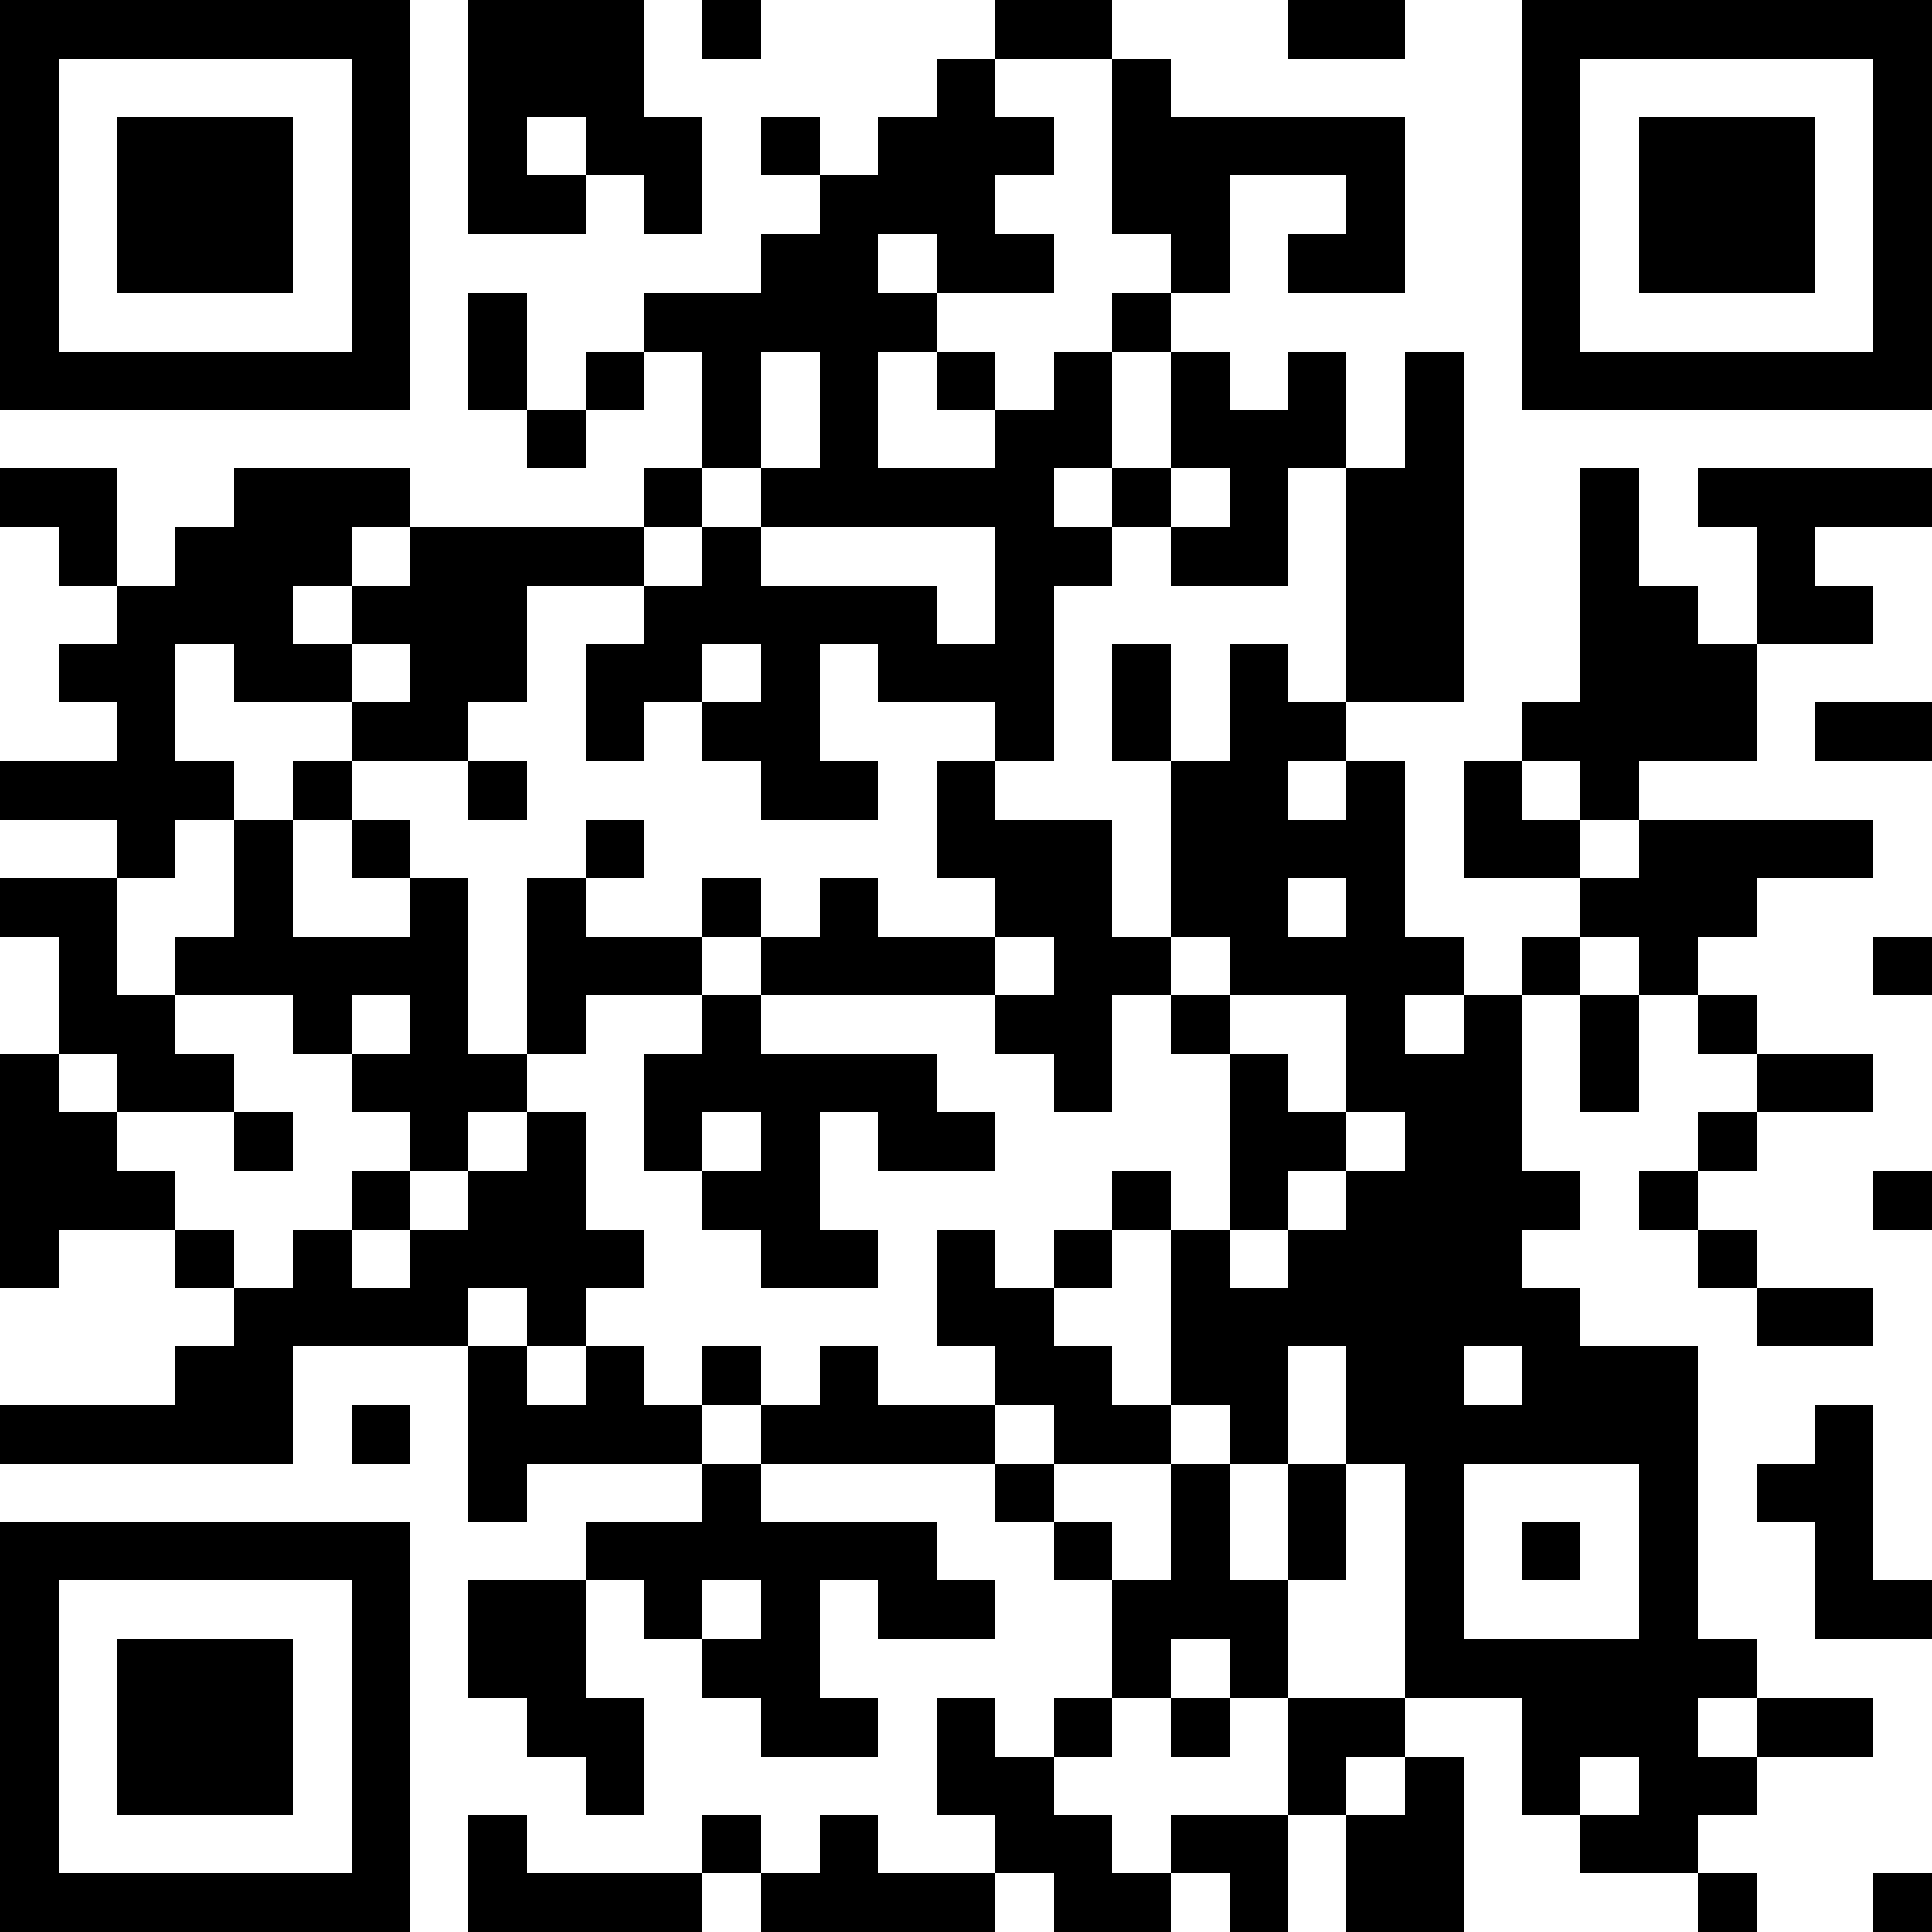 <svg width="198" height="198" viewBox="0 0 198 198" xmlns="http://www.w3.org/2000/svg"><rect x="0" y="0" width="198" height="198" fill="#808080" stroke="none"/><rect x="0" y="0" width="6" height="6" fill="#000000" shape-rendering="crispEdges"/><rect x="6" y="0" width="6" height="6" fill="#000000" shape-rendering="crispEdges"/><rect x="12" y="0" width="6" height="6" fill="#000000" shape-rendering="crispEdges"/><rect x="18" y="0" width="6" height="6" fill="#000000" shape-rendering="crispEdges"/><rect x="24" y="0" width="6" height="6" fill="#000000" shape-rendering="crispEdges"/><rect x="30" y="0" width="6" height="6" fill="#000000" shape-rendering="crispEdges"/><rect x="36" y="0" width="6" height="6" fill="#000000" shape-rendering="crispEdges"/><rect x="42" y="0" width="6" height="6" fill="#ffffff" shape-rendering="crispEdges"/><rect x="48" y="0" width="6" height="6" fill="#000000" shape-rendering="crispEdges"/><rect x="54" y="0" width="6" height="6" fill="#000000" shape-rendering="crispEdges"/><rect x="60" y="0" width="6" height="6" fill="#000000" shape-rendering="crispEdges"/><rect x="66" y="0" width="6" height="6" fill="#ffffff" shape-rendering="crispEdges"/><rect x="72" y="0" width="6" height="6" fill="#000000" shape-rendering="crispEdges"/><rect x="78" y="0" width="6" height="6" fill="#ffffff" shape-rendering="crispEdges"/><rect x="84" y="0" width="6" height="6" fill="#ffffff" shape-rendering="crispEdges"/><rect x="90" y="0" width="6" height="6" fill="#ffffff" shape-rendering="crispEdges"/><rect x="96" y="0" width="6" height="6" fill="#ffffff" shape-rendering="crispEdges"/><rect x="102" y="0" width="6" height="6" fill="#000000" shape-rendering="crispEdges"/><rect x="108" y="0" width="6" height="6" fill="#000000" shape-rendering="crispEdges"/><rect x="114" y="0" width="6" height="6" fill="#ffffff" shape-rendering="crispEdges"/><rect x="120" y="0" width="6" height="6" fill="#ffffff" shape-rendering="crispEdges"/><rect x="126" y="0" width="6" height="6" fill="#ffffff" shape-rendering="crispEdges"/><rect x="132" y="0" width="6" height="6" fill="#000000" shape-rendering="crispEdges"/><rect x="138" y="0" width="6" height="6" fill="#000000" shape-rendering="crispEdges"/><rect x="144" y="0" width="6" height="6" fill="#ffffff" shape-rendering="crispEdges"/><rect x="150" y="0" width="6" height="6" fill="#ffffff" shape-rendering="crispEdges"/><rect x="156" y="0" width="6" height="6" fill="#000000" shape-rendering="crispEdges"/><rect x="162" y="0" width="6" height="6" fill="#000000" shape-rendering="crispEdges"/><rect x="168" y="0" width="6" height="6" fill="#000000" shape-rendering="crispEdges"/><rect x="174" y="0" width="6" height="6" fill="#000000" shape-rendering="crispEdges"/><rect x="180" y="0" width="6" height="6" fill="#000000" shape-rendering="crispEdges"/><rect x="186" y="0" width="6" height="6" fill="#000000" shape-rendering="crispEdges"/><rect x="192" y="0" width="6" height="6" fill="#000000" shape-rendering="crispEdges"/><rect x="0" y="6" width="6" height="6" fill="#000000" shape-rendering="crispEdges"/><rect x="6" y="6" width="6" height="6" fill="#ffffff" shape-rendering="crispEdges"/><rect x="12" y="6" width="6" height="6" fill="#ffffff" shape-rendering="crispEdges"/><rect x="18" y="6" width="6" height="6" fill="#ffffff" shape-rendering="crispEdges"/><rect x="24" y="6" width="6" height="6" fill="#ffffff" shape-rendering="crispEdges"/><rect x="30" y="6" width="6" height="6" fill="#ffffff" shape-rendering="crispEdges"/><rect x="36" y="6" width="6" height="6" fill="#000000" shape-rendering="crispEdges"/><rect x="42" y="6" width="6" height="6" fill="#ffffff" shape-rendering="crispEdges"/><rect x="48" y="6" width="6" height="6" fill="#000000" shape-rendering="crispEdges"/><rect x="54" y="6" width="6" height="6" fill="#000000" shape-rendering="crispEdges"/><rect x="60" y="6" width="6" height="6" fill="#000000" shape-rendering="crispEdges"/><rect x="66" y="6" width="6" height="6" fill="#ffffff" shape-rendering="crispEdges"/><rect x="72" y="6" width="6" height="6" fill="#ffffff" shape-rendering="crispEdges"/><rect x="78" y="6" width="6" height="6" fill="#ffffff" shape-rendering="crispEdges"/><rect x="84" y="6" width="6" height="6" fill="#ffffff" shape-rendering="crispEdges"/><rect x="90" y="6" width="6" height="6" fill="#ffffff" shape-rendering="crispEdges"/><rect x="96" y="6" width="6" height="6" fill="#000000" shape-rendering="crispEdges"/><rect x="102" y="6" width="6" height="6" fill="#ffffff" shape-rendering="crispEdges"/><rect x="108" y="6" width="6" height="6" fill="#ffffff" shape-rendering="crispEdges"/><rect x="114" y="6" width="6" height="6" fill="#000000" shape-rendering="crispEdges"/><rect x="120" y="6" width="6" height="6" fill="#ffffff" shape-rendering="crispEdges"/><rect x="126" y="6" width="6" height="6" fill="#ffffff" shape-rendering="crispEdges"/><rect x="132" y="6" width="6" height="6" fill="#ffffff" shape-rendering="crispEdges"/><rect x="138" y="6" width="6" height="6" fill="#ffffff" shape-rendering="crispEdges"/><rect x="144" y="6" width="6" height="6" fill="#ffffff" shape-rendering="crispEdges"/><rect x="150" y="6" width="6" height="6" fill="#ffffff" shape-rendering="crispEdges"/><rect x="156" y="6" width="6" height="6" fill="#000000" shape-rendering="crispEdges"/><rect x="162" y="6" width="6" height="6" fill="#ffffff" shape-rendering="crispEdges"/><rect x="168" y="6" width="6" height="6" fill="#ffffff" shape-rendering="crispEdges"/><rect x="174" y="6" width="6" height="6" fill="#ffffff" shape-rendering="crispEdges"/><rect x="180" y="6" width="6" height="6" fill="#ffffff" shape-rendering="crispEdges"/><rect x="186" y="6" width="6" height="6" fill="#ffffff" shape-rendering="crispEdges"/><rect x="192" y="6" width="6" height="6" fill="#000000" shape-rendering="crispEdges"/><rect x="0" y="12" width="6" height="6" fill="#000000" shape-rendering="crispEdges"/><rect x="6" y="12" width="6" height="6" fill="#ffffff" shape-rendering="crispEdges"/><rect x="12" y="12" width="6" height="6" fill="#000000" shape-rendering="crispEdges"/><rect x="18" y="12" width="6" height="6" fill="#000000" shape-rendering="crispEdges"/><rect x="24" y="12" width="6" height="6" fill="#000000" shape-rendering="crispEdges"/><rect x="30" y="12" width="6" height="6" fill="#ffffff" shape-rendering="crispEdges"/><rect x="36" y="12" width="6" height="6" fill="#000000" shape-rendering="crispEdges"/><rect x="42" y="12" width="6" height="6" fill="#ffffff" shape-rendering="crispEdges"/><rect x="48" y="12" width="6" height="6" fill="#000000" shape-rendering="crispEdges"/><rect x="54" y="12" width="6" height="6" fill="#ffffff" shape-rendering="crispEdges"/><rect x="60" y="12" width="6" height="6" fill="#000000" shape-rendering="crispEdges"/><rect x="66" y="12" width="6" height="6" fill="#000000" shape-rendering="crispEdges"/><rect x="72" y="12" width="6" height="6" fill="#ffffff" shape-rendering="crispEdges"/><rect x="78" y="12" width="6" height="6" fill="#000000" shape-rendering="crispEdges"/><rect x="84" y="12" width="6" height="6" fill="#ffffff" shape-rendering="crispEdges"/><rect x="90" y="12" width="6" height="6" fill="#000000" shape-rendering="crispEdges"/><rect x="96" y="12" width="6" height="6" fill="#000000" shape-rendering="crispEdges"/><rect x="102" y="12" width="6" height="6" fill="#000000" shape-rendering="crispEdges"/><rect x="108" y="12" width="6" height="6" fill="#ffffff" shape-rendering="crispEdges"/><rect x="114" y="12" width="6" height="6" fill="#000000" shape-rendering="crispEdges"/><rect x="120" y="12" width="6" height="6" fill="#000000" shape-rendering="crispEdges"/><rect x="126" y="12" width="6" height="6" fill="#000000" shape-rendering="crispEdges"/><rect x="132" y="12" width="6" height="6" fill="#000000" shape-rendering="crispEdges"/><rect x="138" y="12" width="6" height="6" fill="#000000" shape-rendering="crispEdges"/><rect x="144" y="12" width="6" height="6" fill="#ffffff" shape-rendering="crispEdges"/><rect x="150" y="12" width="6" height="6" fill="#ffffff" shape-rendering="crispEdges"/><rect x="156" y="12" width="6" height="6" fill="#000000" shape-rendering="crispEdges"/><rect x="162" y="12" width="6" height="6" fill="#ffffff" shape-rendering="crispEdges"/><rect x="168" y="12" width="6" height="6" fill="#000000" shape-rendering="crispEdges"/><rect x="174" y="12" width="6" height="6" fill="#000000" shape-rendering="crispEdges"/><rect x="180" y="12" width="6" height="6" fill="#000000" shape-rendering="crispEdges"/><rect x="186" y="12" width="6" height="6" fill="#ffffff" shape-rendering="crispEdges"/><rect x="192" y="12" width="6" height="6" fill="#000000" shape-rendering="crispEdges"/><rect x="0" y="18" width="6" height="6" fill="#000000" shape-rendering="crispEdges"/><rect x="6" y="18" width="6" height="6" fill="#ffffff" shape-rendering="crispEdges"/><rect x="12" y="18" width="6" height="6" fill="#000000" shape-rendering="crispEdges"/><rect x="18" y="18" width="6" height="6" fill="#000000" shape-rendering="crispEdges"/><rect x="24" y="18" width="6" height="6" fill="#000000" shape-rendering="crispEdges"/><rect x="30" y="18" width="6" height="6" fill="#ffffff" shape-rendering="crispEdges"/><rect x="36" y="18" width="6" height="6" fill="#000000" shape-rendering="crispEdges"/><rect x="42" y="18" width="6" height="6" fill="#ffffff" shape-rendering="crispEdges"/><rect x="48" y="18" width="6" height="6" fill="#000000" shape-rendering="crispEdges"/><rect x="54" y="18" width="6" height="6" fill="#000000" shape-rendering="crispEdges"/><rect x="60" y="18" width="6" height="6" fill="#ffffff" shape-rendering="crispEdges"/><rect x="66" y="18" width="6" height="6" fill="#000000" shape-rendering="crispEdges"/><rect x="72" y="18" width="6" height="6" fill="#ffffff" shape-rendering="crispEdges"/><rect x="78" y="18" width="6" height="6" fill="#ffffff" shape-rendering="crispEdges"/><rect x="84" y="18" width="6" height="6" fill="#000000" shape-rendering="crispEdges"/><rect x="90" y="18" width="6" height="6" fill="#000000" shape-rendering="crispEdges"/><rect x="96" y="18" width="6" height="6" fill="#000000" shape-rendering="crispEdges"/><rect x="102" y="18" width="6" height="6" fill="#ffffff" shape-rendering="crispEdges"/><rect x="108" y="18" width="6" height="6" fill="#ffffff" shape-rendering="crispEdges"/><rect x="114" y="18" width="6" height="6" fill="#000000" shape-rendering="crispEdges"/><rect x="120" y="18" width="6" height="6" fill="#000000" shape-rendering="crispEdges"/><rect x="126" y="18" width="6" height="6" fill="#ffffff" shape-rendering="crispEdges"/><rect x="132" y="18" width="6" height="6" fill="#ffffff" shape-rendering="crispEdges"/><rect x="138" y="18" width="6" height="6" fill="#000000" shape-rendering="crispEdges"/><rect x="144" y="18" width="6" height="6" fill="#ffffff" shape-rendering="crispEdges"/><rect x="150" y="18" width="6" height="6" fill="#ffffff" shape-rendering="crispEdges"/><rect x="156" y="18" width="6" height="6" fill="#000000" shape-rendering="crispEdges"/><rect x="162" y="18" width="6" height="6" fill="#ffffff" shape-rendering="crispEdges"/><rect x="168" y="18" width="6" height="6" fill="#000000" shape-rendering="crispEdges"/><rect x="174" y="18" width="6" height="6" fill="#000000" shape-rendering="crispEdges"/><rect x="180" y="18" width="6" height="6" fill="#000000" shape-rendering="crispEdges"/><rect x="186" y="18" width="6" height="6" fill="#ffffff" shape-rendering="crispEdges"/><rect x="192" y="18" width="6" height="6" fill="#000000" shape-rendering="crispEdges"/><rect x="0" y="24" width="6" height="6" fill="#000000" shape-rendering="crispEdges"/><rect x="6" y="24" width="6" height="6" fill="#ffffff" shape-rendering="crispEdges"/><rect x="12" y="24" width="6" height="6" fill="#000000" shape-rendering="crispEdges"/><rect x="18" y="24" width="6" height="6" fill="#000000" shape-rendering="crispEdges"/><rect x="24" y="24" width="6" height="6" fill="#000000" shape-rendering="crispEdges"/><rect x="30" y="24" width="6" height="6" fill="#ffffff" shape-rendering="crispEdges"/><rect x="36" y="24" width="6" height="6" fill="#000000" shape-rendering="crispEdges"/><rect x="42" y="24" width="6" height="6" fill="#ffffff" shape-rendering="crispEdges"/><rect x="48" y="24" width="6" height="6" fill="#ffffff" shape-rendering="crispEdges"/><rect x="54" y="24" width="6" height="6" fill="#ffffff" shape-rendering="crispEdges"/><rect x="60" y="24" width="6" height="6" fill="#ffffff" shape-rendering="crispEdges"/><rect x="66" y="24" width="6" height="6" fill="#ffffff" shape-rendering="crispEdges"/><rect x="72" y="24" width="6" height="6" fill="#ffffff" shape-rendering="crispEdges"/><rect x="78" y="24" width="6" height="6" fill="#000000" shape-rendering="crispEdges"/><rect x="84" y="24" width="6" height="6" fill="#000000" shape-rendering="crispEdges"/><rect x="90" y="24" width="6" height="6" fill="#ffffff" shape-rendering="crispEdges"/><rect x="96" y="24" width="6" height="6" fill="#000000" shape-rendering="crispEdges"/><rect x="102" y="24" width="6" height="6" fill="#000000" shape-rendering="crispEdges"/><rect x="108" y="24" width="6" height="6" fill="#ffffff" shape-rendering="crispEdges"/><rect x="114" y="24" width="6" height="6" fill="#ffffff" shape-rendering="crispEdges"/><rect x="120" y="24" width="6" height="6" fill="#000000" shape-rendering="crispEdges"/><rect x="126" y="24" width="6" height="6" fill="#ffffff" shape-rendering="crispEdges"/><rect x="132" y="24" width="6" height="6" fill="#000000" shape-rendering="crispEdges"/><rect x="138" y="24" width="6" height="6" fill="#000000" shape-rendering="crispEdges"/><rect x="144" y="24" width="6" height="6" fill="#ffffff" shape-rendering="crispEdges"/><rect x="150" y="24" width="6" height="6" fill="#ffffff" shape-rendering="crispEdges"/><rect x="156" y="24" width="6" height="6" fill="#000000" shape-rendering="crispEdges"/><rect x="162" y="24" width="6" height="6" fill="#ffffff" shape-rendering="crispEdges"/><rect x="168" y="24" width="6" height="6" fill="#000000" shape-rendering="crispEdges"/><rect x="174" y="24" width="6" height="6" fill="#000000" shape-rendering="crispEdges"/><rect x="180" y="24" width="6" height="6" fill="#000000" shape-rendering="crispEdges"/><rect x="186" y="24" width="6" height="6" fill="#ffffff" shape-rendering="crispEdges"/><rect x="192" y="24" width="6" height="6" fill="#000000" shape-rendering="crispEdges"/><rect x="0" y="30" width="6" height="6" fill="#000000" shape-rendering="crispEdges"/><rect x="6" y="30" width="6" height="6" fill="#ffffff" shape-rendering="crispEdges"/><rect x="12" y="30" width="6" height="6" fill="#ffffff" shape-rendering="crispEdges"/><rect x="18" y="30" width="6" height="6" fill="#ffffff" shape-rendering="crispEdges"/><rect x="24" y="30" width="6" height="6" fill="#ffffff" shape-rendering="crispEdges"/><rect x="30" y="30" width="6" height="6" fill="#ffffff" shape-rendering="crispEdges"/><rect x="36" y="30" width="6" height="6" fill="#000000" shape-rendering="crispEdges"/><rect x="42" y="30" width="6" height="6" fill="#ffffff" shape-rendering="crispEdges"/><rect x="48" y="30" width="6" height="6" fill="#000000" shape-rendering="crispEdges"/><rect x="54" y="30" width="6" height="6" fill="#ffffff" shape-rendering="crispEdges"/><rect x="60" y="30" width="6" height="6" fill="#ffffff" shape-rendering="crispEdges"/><rect x="66" y="30" width="6" height="6" fill="#000000" shape-rendering="crispEdges"/><rect x="72" y="30" width="6" height="6" fill="#000000" shape-rendering="crispEdges"/><rect x="78" y="30" width="6" height="6" fill="#000000" shape-rendering="crispEdges"/><rect x="84" y="30" width="6" height="6" fill="#000000" shape-rendering="crispEdges"/><rect x="90" y="30" width="6" height="6" fill="#000000" shape-rendering="crispEdges"/><rect x="96" y="30" width="6" height="6" fill="#ffffff" shape-rendering="crispEdges"/><rect x="102" y="30" width="6" height="6" fill="#ffffff" shape-rendering="crispEdges"/><rect x="108" y="30" width="6" height="6" fill="#ffffff" shape-rendering="crispEdges"/><rect x="114" y="30" width="6" height="6" fill="#000000" shape-rendering="crispEdges"/><rect x="120" y="30" width="6" height="6" fill="#ffffff" shape-rendering="crispEdges"/><rect x="126" y="30" width="6" height="6" fill="#ffffff" shape-rendering="crispEdges"/><rect x="132" y="30" width="6" height="6" fill="#ffffff" shape-rendering="crispEdges"/><rect x="138" y="30" width="6" height="6" fill="#ffffff" shape-rendering="crispEdges"/><rect x="144" y="30" width="6" height="6" fill="#ffffff" shape-rendering="crispEdges"/><rect x="150" y="30" width="6" height="6" fill="#ffffff" shape-rendering="crispEdges"/><rect x="156" y="30" width="6" height="6" fill="#000000" shape-rendering="crispEdges"/><rect x="162" y="30" width="6" height="6" fill="#ffffff" shape-rendering="crispEdges"/><rect x="168" y="30" width="6" height="6" fill="#ffffff" shape-rendering="crispEdges"/><rect x="174" y="30" width="6" height="6" fill="#ffffff" shape-rendering="crispEdges"/><rect x="180" y="30" width="6" height="6" fill="#ffffff" shape-rendering="crispEdges"/><rect x="186" y="30" width="6" height="6" fill="#ffffff" shape-rendering="crispEdges"/><rect x="192" y="30" width="6" height="6" fill="#000000" shape-rendering="crispEdges"/><rect x="0" y="36" width="6" height="6" fill="#000000" shape-rendering="crispEdges"/><rect x="6" y="36" width="6" height="6" fill="#000000" shape-rendering="crispEdges"/><rect x="12" y="36" width="6" height="6" fill="#000000" shape-rendering="crispEdges"/><rect x="18" y="36" width="6" height="6" fill="#000000" shape-rendering="crispEdges"/><rect x="24" y="36" width="6" height="6" fill="#000000" shape-rendering="crispEdges"/><rect x="30" y="36" width="6" height="6" fill="#000000" shape-rendering="crispEdges"/><rect x="36" y="36" width="6" height="6" fill="#000000" shape-rendering="crispEdges"/><rect x="42" y="36" width="6" height="6" fill="#ffffff" shape-rendering="crispEdges"/><rect x="48" y="36" width="6" height="6" fill="#000000" shape-rendering="crispEdges"/><rect x="54" y="36" width="6" height="6" fill="#ffffff" shape-rendering="crispEdges"/><rect x="60" y="36" width="6" height="6" fill="#000000" shape-rendering="crispEdges"/><rect x="66" y="36" width="6" height="6" fill="#ffffff" shape-rendering="crispEdges"/><rect x="72" y="36" width="6" height="6" fill="#000000" shape-rendering="crispEdges"/><rect x="78" y="36" width="6" height="6" fill="#ffffff" shape-rendering="crispEdges"/><rect x="84" y="36" width="6" height="6" fill="#000000" shape-rendering="crispEdges"/><rect x="90" y="36" width="6" height="6" fill="#ffffff" shape-rendering="crispEdges"/><rect x="96" y="36" width="6" height="6" fill="#000000" shape-rendering="crispEdges"/><rect x="102" y="36" width="6" height="6" fill="#ffffff" shape-rendering="crispEdges"/><rect x="108" y="36" width="6" height="6" fill="#000000" shape-rendering="crispEdges"/><rect x="114" y="36" width="6" height="6" fill="#ffffff" shape-rendering="crispEdges"/><rect x="120" y="36" width="6" height="6" fill="#000000" shape-rendering="crispEdges"/><rect x="126" y="36" width="6" height="6" fill="#ffffff" shape-rendering="crispEdges"/><rect x="132" y="36" width="6" height="6" fill="#000000" shape-rendering="crispEdges"/><rect x="138" y="36" width="6" height="6" fill="#ffffff" shape-rendering="crispEdges"/><rect x="144" y="36" width="6" height="6" fill="#000000" shape-rendering="crispEdges"/><rect x="150" y="36" width="6" height="6" fill="#ffffff" shape-rendering="crispEdges"/><rect x="156" y="36" width="6" height="6" fill="#000000" shape-rendering="crispEdges"/><rect x="162" y="36" width="6" height="6" fill="#000000" shape-rendering="crispEdges"/><rect x="168" y="36" width="6" height="6" fill="#000000" shape-rendering="crispEdges"/><rect x="174" y="36" width="6" height="6" fill="#000000" shape-rendering="crispEdges"/><rect x="180" y="36" width="6" height="6" fill="#000000" shape-rendering="crispEdges"/><rect x="186" y="36" width="6" height="6" fill="#000000" shape-rendering="crispEdges"/><rect x="192" y="36" width="6" height="6" fill="#000000" shape-rendering="crispEdges"/><rect x="0" y="42" width="6" height="6" fill="#ffffff" shape-rendering="crispEdges"/><rect x="6" y="42" width="6" height="6" fill="#ffffff" shape-rendering="crispEdges"/><rect x="12" y="42" width="6" height="6" fill="#ffffff" shape-rendering="crispEdges"/><rect x="18" y="42" width="6" height="6" fill="#ffffff" shape-rendering="crispEdges"/><rect x="24" y="42" width="6" height="6" fill="#ffffff" shape-rendering="crispEdges"/><rect x="30" y="42" width="6" height="6" fill="#ffffff" shape-rendering="crispEdges"/><rect x="36" y="42" width="6" height="6" fill="#ffffff" shape-rendering="crispEdges"/><rect x="42" y="42" width="6" height="6" fill="#ffffff" shape-rendering="crispEdges"/><rect x="48" y="42" width="6" height="6" fill="#ffffff" shape-rendering="crispEdges"/><rect x="54" y="42" width="6" height="6" fill="#000000" shape-rendering="crispEdges"/><rect x="60" y="42" width="6" height="6" fill="#ffffff" shape-rendering="crispEdges"/><rect x="66" y="42" width="6" height="6" fill="#ffffff" shape-rendering="crispEdges"/><rect x="72" y="42" width="6" height="6" fill="#000000" shape-rendering="crispEdges"/><rect x="78" y="42" width="6" height="6" fill="#ffffff" shape-rendering="crispEdges"/><rect x="84" y="42" width="6" height="6" fill="#000000" shape-rendering="crispEdges"/><rect x="90" y="42" width="6" height="6" fill="#ffffff" shape-rendering="crispEdges"/><rect x="96" y="42" width="6" height="6" fill="#ffffff" shape-rendering="crispEdges"/><rect x="102" y="42" width="6" height="6" fill="#000000" shape-rendering="crispEdges"/><rect x="108" y="42" width="6" height="6" fill="#000000" shape-rendering="crispEdges"/><rect x="114" y="42" width="6" height="6" fill="#ffffff" shape-rendering="crispEdges"/><rect x="120" y="42" width="6" height="6" fill="#000000" shape-rendering="crispEdges"/><rect x="126" y="42" width="6" height="6" fill="#000000" shape-rendering="crispEdges"/><rect x="132" y="42" width="6" height="6" fill="#000000" shape-rendering="crispEdges"/><rect x="138" y="42" width="6" height="6" fill="#ffffff" shape-rendering="crispEdges"/><rect x="144" y="42" width="6" height="6" fill="#000000" shape-rendering="crispEdges"/><rect x="150" y="42" width="6" height="6" fill="#ffffff" shape-rendering="crispEdges"/><rect x="156" y="42" width="6" height="6" fill="#ffffff" shape-rendering="crispEdges"/><rect x="162" y="42" width="6" height="6" fill="#ffffff" shape-rendering="crispEdges"/><rect x="168" y="42" width="6" height="6" fill="#ffffff" shape-rendering="crispEdges"/><rect x="174" y="42" width="6" height="6" fill="#ffffff" shape-rendering="crispEdges"/><rect x="180" y="42" width="6" height="6" fill="#ffffff" shape-rendering="crispEdges"/><rect x="186" y="42" width="6" height="6" fill="#ffffff" shape-rendering="crispEdges"/><rect x="192" y="42" width="6" height="6" fill="#ffffff" shape-rendering="crispEdges"/><rect x="0" y="48" width="6" height="6" fill="#000000" shape-rendering="crispEdges"/><rect x="6" y="48" width="6" height="6" fill="#000000" shape-rendering="crispEdges"/><rect x="12" y="48" width="6" height="6" fill="#ffffff" shape-rendering="crispEdges"/><rect x="18" y="48" width="6" height="6" fill="#ffffff" shape-rendering="crispEdges"/><rect x="24" y="48" width="6" height="6" fill="#000000" shape-rendering="crispEdges"/><rect x="30" y="48" width="6" height="6" fill="#000000" shape-rendering="crispEdges"/><rect x="36" y="48" width="6" height="6" fill="#000000" shape-rendering="crispEdges"/><rect x="42" y="48" width="6" height="6" fill="#ffffff" shape-rendering="crispEdges"/><rect x="48" y="48" width="6" height="6" fill="#ffffff" shape-rendering="crispEdges"/><rect x="54" y="48" width="6" height="6" fill="#ffffff" shape-rendering="crispEdges"/><rect x="60" y="48" width="6" height="6" fill="#ffffff" shape-rendering="crispEdges"/><rect x="66" y="48" width="6" height="6" fill="#000000" shape-rendering="crispEdges"/><rect x="72" y="48" width="6" height="6" fill="#ffffff" shape-rendering="crispEdges"/><rect x="78" y="48" width="6" height="6" fill="#000000" shape-rendering="crispEdges"/><rect x="84" y="48" width="6" height="6" fill="#000000" shape-rendering="crispEdges"/><rect x="90" y="48" width="6" height="6" fill="#000000" shape-rendering="crispEdges"/><rect x="96" y="48" width="6" height="6" fill="#000000" shape-rendering="crispEdges"/><rect x="102" y="48" width="6" height="6" fill="#000000" shape-rendering="crispEdges"/><rect x="108" y="48" width="6" height="6" fill="#ffffff" shape-rendering="crispEdges"/><rect x="114" y="48" width="6" height="6" fill="#000000" shape-rendering="crispEdges"/><rect x="120" y="48" width="6" height="6" fill="#ffffff" shape-rendering="crispEdges"/><rect x="126" y="48" width="6" height="6" fill="#000000" shape-rendering="crispEdges"/><rect x="132" y="48" width="6" height="6" fill="#ffffff" shape-rendering="crispEdges"/><rect x="138" y="48" width="6" height="6" fill="#000000" shape-rendering="crispEdges"/><rect x="144" y="48" width="6" height="6" fill="#000000" shape-rendering="crispEdges"/><rect x="150" y="48" width="6" height="6" fill="#ffffff" shape-rendering="crispEdges"/><rect x="156" y="48" width="6" height="6" fill="#ffffff" shape-rendering="crispEdges"/><rect x="162" y="48" width="6" height="6" fill="#000000" shape-rendering="crispEdges"/><rect x="168" y="48" width="6" height="6" fill="#ffffff" shape-rendering="crispEdges"/><rect x="174" y="48" width="6" height="6" fill="#000000" shape-rendering="crispEdges"/><rect x="180" y="48" width="6" height="6" fill="#000000" shape-rendering="crispEdges"/><rect x="186" y="48" width="6" height="6" fill="#000000" shape-rendering="crispEdges"/><rect x="192" y="48" width="6" height="6" fill="#000000" shape-rendering="crispEdges"/><rect x="0" y="54" width="6" height="6" fill="#ffffff" shape-rendering="crispEdges"/><rect x="6" y="54" width="6" height="6" fill="#000000" shape-rendering="crispEdges"/><rect x="12" y="54" width="6" height="6" fill="#ffffff" shape-rendering="crispEdges"/><rect x="18" y="54" width="6" height="6" fill="#000000" shape-rendering="crispEdges"/><rect x="24" y="54" width="6" height="6" fill="#000000" shape-rendering="crispEdges"/><rect x="30" y="54" width="6" height="6" fill="#000000" shape-rendering="crispEdges"/><rect x="36" y="54" width="6" height="6" fill="#ffffff" shape-rendering="crispEdges"/><rect x="42" y="54" width="6" height="6" fill="#000000" shape-rendering="crispEdges"/><rect x="48" y="54" width="6" height="6" fill="#000000" shape-rendering="crispEdges"/><rect x="54" y="54" width="6" height="6" fill="#000000" shape-rendering="crispEdges"/><rect x="60" y="54" width="6" height="6" fill="#000000" shape-rendering="crispEdges"/><rect x="66" y="54" width="6" height="6" fill="#ffffff" shape-rendering="crispEdges"/><rect x="72" y="54" width="6" height="6" fill="#000000" shape-rendering="crispEdges"/><rect x="78" y="54" width="6" height="6" fill="#ffffff" shape-rendering="crispEdges"/><rect x="84" y="54" width="6" height="6" fill="#ffffff" shape-rendering="crispEdges"/><rect x="90" y="54" width="6" height="6" fill="#ffffff" shape-rendering="crispEdges"/><rect x="96" y="54" width="6" height="6" fill="#ffffff" shape-rendering="crispEdges"/><rect x="102" y="54" width="6" height="6" fill="#000000" shape-rendering="crispEdges"/><rect x="108" y="54" width="6" height="6" fill="#000000" shape-rendering="crispEdges"/><rect x="114" y="54" width="6" height="6" fill="#ffffff" shape-rendering="crispEdges"/><rect x="120" y="54" width="6" height="6" fill="#000000" shape-rendering="crispEdges"/><rect x="126" y="54" width="6" height="6" fill="#000000" shape-rendering="crispEdges"/><rect x="132" y="54" width="6" height="6" fill="#ffffff" shape-rendering="crispEdges"/><rect x="138" y="54" width="6" height="6" fill="#000000" shape-rendering="crispEdges"/><rect x="144" y="54" width="6" height="6" fill="#000000" shape-rendering="crispEdges"/><rect x="150" y="54" width="6" height="6" fill="#ffffff" shape-rendering="crispEdges"/><rect x="156" y="54" width="6" height="6" fill="#ffffff" shape-rendering="crispEdges"/><rect x="162" y="54" width="6" height="6" fill="#000000" shape-rendering="crispEdges"/><rect x="168" y="54" width="6" height="6" fill="#ffffff" shape-rendering="crispEdges"/><rect x="174" y="54" width="6" height="6" fill="#ffffff" shape-rendering="crispEdges"/><rect x="180" y="54" width="6" height="6" fill="#000000" shape-rendering="crispEdges"/><rect x="186" y="54" width="6" height="6" fill="#ffffff" shape-rendering="crispEdges"/><rect x="192" y="54" width="6" height="6" fill="#ffffff" shape-rendering="crispEdges"/><rect x="0" y="60" width="6" height="6" fill="#ffffff" shape-rendering="crispEdges"/><rect x="6" y="60" width="6" height="6" fill="#ffffff" shape-rendering="crispEdges"/><rect x="12" y="60" width="6" height="6" fill="#000000" shape-rendering="crispEdges"/><rect x="18" y="60" width="6" height="6" fill="#000000" shape-rendering="crispEdges"/><rect x="24" y="60" width="6" height="6" fill="#000000" shape-rendering="crispEdges"/><rect x="30" y="60" width="6" height="6" fill="#ffffff" shape-rendering="crispEdges"/><rect x="36" y="60" width="6" height="6" fill="#000000" shape-rendering="crispEdges"/><rect x="42" y="60" width="6" height="6" fill="#000000" shape-rendering="crispEdges"/><rect x="48" y="60" width="6" height="6" fill="#000000" shape-rendering="crispEdges"/><rect x="54" y="60" width="6" height="6" fill="#ffffff" shape-rendering="crispEdges"/><rect x="60" y="60" width="6" height="6" fill="#ffffff" shape-rendering="crispEdges"/><rect x="66" y="60" width="6" height="6" fill="#000000" shape-rendering="crispEdges"/><rect x="72" y="60" width="6" height="6" fill="#000000" shape-rendering="crispEdges"/><rect x="78" y="60" width="6" height="6" fill="#000000" shape-rendering="crispEdges"/><rect x="84" y="60" width="6" height="6" fill="#000000" shape-rendering="crispEdges"/><rect x="90" y="60" width="6" height="6" fill="#000000" shape-rendering="crispEdges"/><rect x="96" y="60" width="6" height="6" fill="#ffffff" shape-rendering="crispEdges"/><rect x="102" y="60" width="6" height="6" fill="#000000" shape-rendering="crispEdges"/><rect x="108" y="60" width="6" height="6" fill="#ffffff" shape-rendering="crispEdges"/><rect x="114" y="60" width="6" height="6" fill="#ffffff" shape-rendering="crispEdges"/><rect x="120" y="60" width="6" height="6" fill="#ffffff" shape-rendering="crispEdges"/><rect x="126" y="60" width="6" height="6" fill="#ffffff" shape-rendering="crispEdges"/><rect x="132" y="60" width="6" height="6" fill="#ffffff" shape-rendering="crispEdges"/><rect x="138" y="60" width="6" height="6" fill="#000000" shape-rendering="crispEdges"/><rect x="144" y="60" width="6" height="6" fill="#000000" shape-rendering="crispEdges"/><rect x="150" y="60" width="6" height="6" fill="#ffffff" shape-rendering="crispEdges"/><rect x="156" y="60" width="6" height="6" fill="#ffffff" shape-rendering="crispEdges"/><rect x="162" y="60" width="6" height="6" fill="#000000" shape-rendering="crispEdges"/><rect x="168" y="60" width="6" height="6" fill="#000000" shape-rendering="crispEdges"/><rect x="174" y="60" width="6" height="6" fill="#ffffff" shape-rendering="crispEdges"/><rect x="180" y="60" width="6" height="6" fill="#000000" shape-rendering="crispEdges"/><rect x="186" y="60" width="6" height="6" fill="#000000" shape-rendering="crispEdges"/><rect x="192" y="60" width="6" height="6" fill="#ffffff" shape-rendering="crispEdges"/><rect x="0" y="66" width="6" height="6" fill="#ffffff" shape-rendering="crispEdges"/><rect x="6" y="66" width="6" height="6" fill="#000000" shape-rendering="crispEdges"/><rect x="12" y="66" width="6" height="6" fill="#000000" shape-rendering="crispEdges"/><rect x="18" y="66" width="6" height="6" fill="#ffffff" shape-rendering="crispEdges"/><rect x="24" y="66" width="6" height="6" fill="#000000" shape-rendering="crispEdges"/><rect x="30" y="66" width="6" height="6" fill="#000000" shape-rendering="crispEdges"/><rect x="36" y="66" width="6" height="6" fill="#ffffff" shape-rendering="crispEdges"/><rect x="42" y="66" width="6" height="6" fill="#000000" shape-rendering="crispEdges"/><rect x="48" y="66" width="6" height="6" fill="#000000" shape-rendering="crispEdges"/><rect x="54" y="66" width="6" height="6" fill="#ffffff" shape-rendering="crispEdges"/><rect x="60" y="66" width="6" height="6" fill="#000000" shape-rendering="crispEdges"/><rect x="66" y="66" width="6" height="6" fill="#000000" shape-rendering="crispEdges"/><rect x="72" y="66" width="6" height="6" fill="#ffffff" shape-rendering="crispEdges"/><rect x="78" y="66" width="6" height="6" fill="#000000" shape-rendering="crispEdges"/><rect x="84" y="66" width="6" height="6" fill="#ffffff" shape-rendering="crispEdges"/><rect x="90" y="66" width="6" height="6" fill="#000000" shape-rendering="crispEdges"/><rect x="96" y="66" width="6" height="6" fill="#000000" shape-rendering="crispEdges"/><rect x="102" y="66" width="6" height="6" fill="#000000" shape-rendering="crispEdges"/><rect x="108" y="66" width="6" height="6" fill="#ffffff" shape-rendering="crispEdges"/><rect x="114" y="66" width="6" height="6" fill="#000000" shape-rendering="crispEdges"/><rect x="120" y="66" width="6" height="6" fill="#ffffff" shape-rendering="crispEdges"/><rect x="126" y="66" width="6" height="6" fill="#000000" shape-rendering="crispEdges"/><rect x="132" y="66" width="6" height="6" fill="#ffffff" shape-rendering="crispEdges"/><rect x="138" y="66" width="6" height="6" fill="#000000" shape-rendering="crispEdges"/><rect x="144" y="66" width="6" height="6" fill="#000000" shape-rendering="crispEdges"/><rect x="150" y="66" width="6" height="6" fill="#ffffff" shape-rendering="crispEdges"/><rect x="156" y="66" width="6" height="6" fill="#ffffff" shape-rendering="crispEdges"/><rect x="162" y="66" width="6" height="6" fill="#000000" shape-rendering="crispEdges"/><rect x="168" y="66" width="6" height="6" fill="#000000" shape-rendering="crispEdges"/><rect x="174" y="66" width="6" height="6" fill="#000000" shape-rendering="crispEdges"/><rect x="180" y="66" width="6" height="6" fill="#ffffff" shape-rendering="crispEdges"/><rect x="186" y="66" width="6" height="6" fill="#ffffff" shape-rendering="crispEdges"/><rect x="192" y="66" width="6" height="6" fill="#ffffff" shape-rendering="crispEdges"/><rect x="0" y="72" width="6" height="6" fill="#ffffff" shape-rendering="crispEdges"/><rect x="6" y="72" width="6" height="6" fill="#ffffff" shape-rendering="crispEdges"/><rect x="12" y="72" width="6" height="6" fill="#000000" shape-rendering="crispEdges"/><rect x="18" y="72" width="6" height="6" fill="#ffffff" shape-rendering="crispEdges"/><rect x="24" y="72" width="6" height="6" fill="#ffffff" shape-rendering="crispEdges"/><rect x="30" y="72" width="6" height="6" fill="#ffffff" shape-rendering="crispEdges"/><rect x="36" y="72" width="6" height="6" fill="#000000" shape-rendering="crispEdges"/><rect x="42" y="72" width="6" height="6" fill="#000000" shape-rendering="crispEdges"/><rect x="48" y="72" width="6" height="6" fill="#ffffff" shape-rendering="crispEdges"/><rect x="54" y="72" width="6" height="6" fill="#ffffff" shape-rendering="crispEdges"/><rect x="60" y="72" width="6" height="6" fill="#000000" shape-rendering="crispEdges"/><rect x="66" y="72" width="6" height="6" fill="#ffffff" shape-rendering="crispEdges"/><rect x="72" y="72" width="6" height="6" fill="#000000" shape-rendering="crispEdges"/><rect x="78" y="72" width="6" height="6" fill="#000000" shape-rendering="crispEdges"/><rect x="84" y="72" width="6" height="6" fill="#ffffff" shape-rendering="crispEdges"/><rect x="90" y="72" width="6" height="6" fill="#ffffff" shape-rendering="crispEdges"/><rect x="96" y="72" width="6" height="6" fill="#ffffff" shape-rendering="crispEdges"/><rect x="102" y="72" width="6" height="6" fill="#000000" shape-rendering="crispEdges"/><rect x="108" y="72" width="6" height="6" fill="#ffffff" shape-rendering="crispEdges"/><rect x="114" y="72" width="6" height="6" fill="#000000" shape-rendering="crispEdges"/><rect x="120" y="72" width="6" height="6" fill="#ffffff" shape-rendering="crispEdges"/><rect x="126" y="72" width="6" height="6" fill="#000000" shape-rendering="crispEdges"/><rect x="132" y="72" width="6" height="6" fill="#000000" shape-rendering="crispEdges"/><rect x="138" y="72" width="6" height="6" fill="#ffffff" shape-rendering="crispEdges"/><rect x="144" y="72" width="6" height="6" fill="#ffffff" shape-rendering="crispEdges"/><rect x="150" y="72" width="6" height="6" fill="#ffffff" shape-rendering="crispEdges"/><rect x="156" y="72" width="6" height="6" fill="#000000" shape-rendering="crispEdges"/><rect x="162" y="72" width="6" height="6" fill="#000000" shape-rendering="crispEdges"/><rect x="168" y="72" width="6" height="6" fill="#000000" shape-rendering="crispEdges"/><rect x="174" y="72" width="6" height="6" fill="#000000" shape-rendering="crispEdges"/><rect x="180" y="72" width="6" height="6" fill="#ffffff" shape-rendering="crispEdges"/><rect x="186" y="72" width="6" height="6" fill="#000000" shape-rendering="crispEdges"/><rect x="192" y="72" width="6" height="6" fill="#000000" shape-rendering="crispEdges"/><rect x="0" y="78" width="6" height="6" fill="#000000" shape-rendering="crispEdges"/><rect x="6" y="78" width="6" height="6" fill="#000000" shape-rendering="crispEdges"/><rect x="12" y="78" width="6" height="6" fill="#000000" shape-rendering="crispEdges"/><rect x="18" y="78" width="6" height="6" fill="#000000" shape-rendering="crispEdges"/><rect x="24" y="78" width="6" height="6" fill="#ffffff" shape-rendering="crispEdges"/><rect x="30" y="78" width="6" height="6" fill="#000000" shape-rendering="crispEdges"/><rect x="36" y="78" width="6" height="6" fill="#ffffff" shape-rendering="crispEdges"/><rect x="42" y="78" width="6" height="6" fill="#ffffff" shape-rendering="crispEdges"/><rect x="48" y="78" width="6" height="6" fill="#000000" shape-rendering="crispEdges"/><rect x="54" y="78" width="6" height="6" fill="#ffffff" shape-rendering="crispEdges"/><rect x="60" y="78" width="6" height="6" fill="#ffffff" shape-rendering="crispEdges"/><rect x="66" y="78" width="6" height="6" fill="#ffffff" shape-rendering="crispEdges"/><rect x="72" y="78" width="6" height="6" fill="#ffffff" shape-rendering="crispEdges"/><rect x="78" y="78" width="6" height="6" fill="#000000" shape-rendering="crispEdges"/><rect x="84" y="78" width="6" height="6" fill="#000000" shape-rendering="crispEdges"/><rect x="90" y="78" width="6" height="6" fill="#ffffff" shape-rendering="crispEdges"/><rect x="96" y="78" width="6" height="6" fill="#000000" shape-rendering="crispEdges"/><rect x="102" y="78" width="6" height="6" fill="#ffffff" shape-rendering="crispEdges"/><rect x="108" y="78" width="6" height="6" fill="#ffffff" shape-rendering="crispEdges"/><rect x="114" y="78" width="6" height="6" fill="#ffffff" shape-rendering="crispEdges"/><rect x="120" y="78" width="6" height="6" fill="#000000" shape-rendering="crispEdges"/><rect x="126" y="78" width="6" height="6" fill="#000000" shape-rendering="crispEdges"/><rect x="132" y="78" width="6" height="6" fill="#ffffff" shape-rendering="crispEdges"/><rect x="138" y="78" width="6" height="6" fill="#000000" shape-rendering="crispEdges"/><rect x="144" y="78" width="6" height="6" fill="#ffffff" shape-rendering="crispEdges"/><rect x="150" y="78" width="6" height="6" fill="#000000" shape-rendering="crispEdges"/><rect x="156" y="78" width="6" height="6" fill="#ffffff" shape-rendering="crispEdges"/><rect x="162" y="78" width="6" height="6" fill="#000000" shape-rendering="crispEdges"/><rect x="168" y="78" width="6" height="6" fill="#ffffff" shape-rendering="crispEdges"/><rect x="174" y="78" width="6" height="6" fill="#ffffff" shape-rendering="crispEdges"/><rect x="180" y="78" width="6" height="6" fill="#ffffff" shape-rendering="crispEdges"/><rect x="186" y="78" width="6" height="6" fill="#ffffff" shape-rendering="crispEdges"/><rect x="192" y="78" width="6" height="6" fill="#ffffff" shape-rendering="crispEdges"/><rect x="0" y="84" width="6" height="6" fill="#ffffff" shape-rendering="crispEdges"/><rect x="6" y="84" width="6" height="6" fill="#ffffff" shape-rendering="crispEdges"/><rect x="12" y="84" width="6" height="6" fill="#000000" shape-rendering="crispEdges"/><rect x="18" y="84" width="6" height="6" fill="#ffffff" shape-rendering="crispEdges"/><rect x="24" y="84" width="6" height="6" fill="#000000" shape-rendering="crispEdges"/><rect x="30" y="84" width="6" height="6" fill="#ffffff" shape-rendering="crispEdges"/><rect x="36" y="84" width="6" height="6" fill="#000000" shape-rendering="crispEdges"/><rect x="42" y="84" width="6" height="6" fill="#ffffff" shape-rendering="crispEdges"/><rect x="48" y="84" width="6" height="6" fill="#ffffff" shape-rendering="crispEdges"/><rect x="54" y="84" width="6" height="6" fill="#ffffff" shape-rendering="crispEdges"/><rect x="60" y="84" width="6" height="6" fill="#000000" shape-rendering="crispEdges"/><rect x="66" y="84" width="6" height="6" fill="#ffffff" shape-rendering="crispEdges"/><rect x="72" y="84" width="6" height="6" fill="#ffffff" shape-rendering="crispEdges"/><rect x="78" y="84" width="6" height="6" fill="#ffffff" shape-rendering="crispEdges"/><rect x="84" y="84" width="6" height="6" fill="#ffffff" shape-rendering="crispEdges"/><rect x="90" y="84" width="6" height="6" fill="#ffffff" shape-rendering="crispEdges"/><rect x="96" y="84" width="6" height="6" fill="#000000" shape-rendering="crispEdges"/><rect x="102" y="84" width="6" height="6" fill="#000000" shape-rendering="crispEdges"/><rect x="108" y="84" width="6" height="6" fill="#000000" shape-rendering="crispEdges"/><rect x="114" y="84" width="6" height="6" fill="#ffffff" shape-rendering="crispEdges"/><rect x="120" y="84" width="6" height="6" fill="#000000" shape-rendering="crispEdges"/><rect x="126" y="84" width="6" height="6" fill="#000000" shape-rendering="crispEdges"/><rect x="132" y="84" width="6" height="6" fill="#000000" shape-rendering="crispEdges"/><rect x="138" y="84" width="6" height="6" fill="#000000" shape-rendering="crispEdges"/><rect x="144" y="84" width="6" height="6" fill="#ffffff" shape-rendering="crispEdges"/><rect x="150" y="84" width="6" height="6" fill="#000000" shape-rendering="crispEdges"/><rect x="156" y="84" width="6" height="6" fill="#000000" shape-rendering="crispEdges"/><rect x="162" y="84" width="6" height="6" fill="#ffffff" shape-rendering="crispEdges"/><rect x="168" y="84" width="6" height="6" fill="#000000" shape-rendering="crispEdges"/><rect x="174" y="84" width="6" height="6" fill="#000000" shape-rendering="crispEdges"/><rect x="180" y="84" width="6" height="6" fill="#000000" shape-rendering="crispEdges"/><rect x="186" y="84" width="6" height="6" fill="#000000" shape-rendering="crispEdges"/><rect x="192" y="84" width="6" height="6" fill="#ffffff" shape-rendering="crispEdges"/><rect x="0" y="90" width="6" height="6" fill="#000000" shape-rendering="crispEdges"/><rect x="6" y="90" width="6" height="6" fill="#000000" shape-rendering="crispEdges"/><rect x="12" y="90" width="6" height="6" fill="#ffffff" shape-rendering="crispEdges"/><rect x="18" y="90" width="6" height="6" fill="#ffffff" shape-rendering="crispEdges"/><rect x="24" y="90" width="6" height="6" fill="#000000" shape-rendering="crispEdges"/><rect x="30" y="90" width="6" height="6" fill="#ffffff" shape-rendering="crispEdges"/><rect x="36" y="90" width="6" height="6" fill="#ffffff" shape-rendering="crispEdges"/><rect x="42" y="90" width="6" height="6" fill="#000000" shape-rendering="crispEdges"/><rect x="48" y="90" width="6" height="6" fill="#ffffff" shape-rendering="crispEdges"/><rect x="54" y="90" width="6" height="6" fill="#000000" shape-rendering="crispEdges"/><rect x="60" y="90" width="6" height="6" fill="#ffffff" shape-rendering="crispEdges"/><rect x="66" y="90" width="6" height="6" fill="#ffffff" shape-rendering="crispEdges"/><rect x="72" y="90" width="6" height="6" fill="#000000" shape-rendering="crispEdges"/><rect x="78" y="90" width="6" height="6" fill="#ffffff" shape-rendering="crispEdges"/><rect x="84" y="90" width="6" height="6" fill="#000000" shape-rendering="crispEdges"/><rect x="90" y="90" width="6" height="6" fill="#ffffff" shape-rendering="crispEdges"/><rect x="96" y="90" width="6" height="6" fill="#ffffff" shape-rendering="crispEdges"/><rect x="102" y="90" width="6" height="6" fill="#000000" shape-rendering="crispEdges"/><rect x="108" y="90" width="6" height="6" fill="#000000" shape-rendering="crispEdges"/><rect x="114" y="90" width="6" height="6" fill="#ffffff" shape-rendering="crispEdges"/><rect x="120" y="90" width="6" height="6" fill="#000000" shape-rendering="crispEdges"/><rect x="126" y="90" width="6" height="6" fill="#000000" shape-rendering="crispEdges"/><rect x="132" y="90" width="6" height="6" fill="#ffffff" shape-rendering="crispEdges"/><rect x="138" y="90" width="6" height="6" fill="#000000" shape-rendering="crispEdges"/><rect x="144" y="90" width="6" height="6" fill="#ffffff" shape-rendering="crispEdges"/><rect x="150" y="90" width="6" height="6" fill="#ffffff" shape-rendering="crispEdges"/><rect x="156" y="90" width="6" height="6" fill="#ffffff" shape-rendering="crispEdges"/><rect x="162" y="90" width="6" height="6" fill="#000000" shape-rendering="crispEdges"/><rect x="168" y="90" width="6" height="6" fill="#000000" shape-rendering="crispEdges"/><rect x="174" y="90" width="6" height="6" fill="#000000" shape-rendering="crispEdges"/><rect x="180" y="90" width="6" height="6" fill="#ffffff" shape-rendering="crispEdges"/><rect x="186" y="90" width="6" height="6" fill="#ffffff" shape-rendering="crispEdges"/><rect x="192" y="90" width="6" height="6" fill="#ffffff" shape-rendering="crispEdges"/><rect x="0" y="96" width="6" height="6" fill="#ffffff" shape-rendering="crispEdges"/><rect x="6" y="96" width="6" height="6" fill="#000000" shape-rendering="crispEdges"/><rect x="12" y="96" width="6" height="6" fill="#ffffff" shape-rendering="crispEdges"/><rect x="18" y="96" width="6" height="6" fill="#000000" shape-rendering="crispEdges"/><rect x="24" y="96" width="6" height="6" fill="#000000" shape-rendering="crispEdges"/><rect x="30" y="96" width="6" height="6" fill="#000000" shape-rendering="crispEdges"/><rect x="36" y="96" width="6" height="6" fill="#000000" shape-rendering="crispEdges"/><rect x="42" y="96" width="6" height="6" fill="#000000" shape-rendering="crispEdges"/><rect x="48" y="96" width="6" height="6" fill="#ffffff" shape-rendering="crispEdges"/><rect x="54" y="96" width="6" height="6" fill="#000000" shape-rendering="crispEdges"/><rect x="60" y="96" width="6" height="6" fill="#000000" shape-rendering="crispEdges"/><rect x="66" y="96" width="6" height="6" fill="#000000" shape-rendering="crispEdges"/><rect x="72" y="96" width="6" height="6" fill="#ffffff" shape-rendering="crispEdges"/><rect x="78" y="96" width="6" height="6" fill="#000000" shape-rendering="crispEdges"/><rect x="84" y="96" width="6" height="6" fill="#000000" shape-rendering="crispEdges"/><rect x="90" y="96" width="6" height="6" fill="#000000" shape-rendering="crispEdges"/><rect x="96" y="96" width="6" height="6" fill="#000000" shape-rendering="crispEdges"/><rect x="102" y="96" width="6" height="6" fill="#ffffff" shape-rendering="crispEdges"/><rect x="108" y="96" width="6" height="6" fill="#000000" shape-rendering="crispEdges"/><rect x="114" y="96" width="6" height="6" fill="#000000" shape-rendering="crispEdges"/><rect x="120" y="96" width="6" height="6" fill="#ffffff" shape-rendering="crispEdges"/><rect x="126" y="96" width="6" height="6" fill="#000000" shape-rendering="crispEdges"/><rect x="132" y="96" width="6" height="6" fill="#000000" shape-rendering="crispEdges"/><rect x="138" y="96" width="6" height="6" fill="#000000" shape-rendering="crispEdges"/><rect x="144" y="96" width="6" height="6" fill="#000000" shape-rendering="crispEdges"/><rect x="150" y="96" width="6" height="6" fill="#ffffff" shape-rendering="crispEdges"/><rect x="156" y="96" width="6" height="6" fill="#000000" shape-rendering="crispEdges"/><rect x="162" y="96" width="6" height="6" fill="#ffffff" shape-rendering="crispEdges"/><rect x="168" y="96" width="6" height="6" fill="#000000" shape-rendering="crispEdges"/><rect x="174" y="96" width="6" height="6" fill="#ffffff" shape-rendering="crispEdges"/><rect x="180" y="96" width="6" height="6" fill="#ffffff" shape-rendering="crispEdges"/><rect x="186" y="96" width="6" height="6" fill="#ffffff" shape-rendering="crispEdges"/><rect x="192" y="96" width="6" height="6" fill="#000000" shape-rendering="crispEdges"/><rect x="0" y="102" width="6" height="6" fill="#ffffff" shape-rendering="crispEdges"/><rect x="6" y="102" width="6" height="6" fill="#000000" shape-rendering="crispEdges"/><rect x="12" y="102" width="6" height="6" fill="#000000" shape-rendering="crispEdges"/><rect x="18" y="102" width="6" height="6" fill="#ffffff" shape-rendering="crispEdges"/><rect x="24" y="102" width="6" height="6" fill="#ffffff" shape-rendering="crispEdges"/><rect x="30" y="102" width="6" height="6" fill="#000000" shape-rendering="crispEdges"/><rect x="36" y="102" width="6" height="6" fill="#ffffff" shape-rendering="crispEdges"/><rect x="42" y="102" width="6" height="6" fill="#000000" shape-rendering="crispEdges"/><rect x="48" y="102" width="6" height="6" fill="#ffffff" shape-rendering="crispEdges"/><rect x="54" y="102" width="6" height="6" fill="#000000" shape-rendering="crispEdges"/><rect x="60" y="102" width="6" height="6" fill="#ffffff" shape-rendering="crispEdges"/><rect x="66" y="102" width="6" height="6" fill="#ffffff" shape-rendering="crispEdges"/><rect x="72" y="102" width="6" height="6" fill="#000000" shape-rendering="crispEdges"/><rect x="78" y="102" width="6" height="6" fill="#ffffff" shape-rendering="crispEdges"/><rect x="84" y="102" width="6" height="6" fill="#ffffff" shape-rendering="crispEdges"/><rect x="90" y="102" width="6" height="6" fill="#ffffff" shape-rendering="crispEdges"/><rect x="96" y="102" width="6" height="6" fill="#ffffff" shape-rendering="crispEdges"/><rect x="102" y="102" width="6" height="6" fill="#000000" shape-rendering="crispEdges"/><rect x="108" y="102" width="6" height="6" fill="#000000" shape-rendering="crispEdges"/><rect x="114" y="102" width="6" height="6" fill="#ffffff" shape-rendering="crispEdges"/><rect x="120" y="102" width="6" height="6" fill="#000000" shape-rendering="crispEdges"/><rect x="126" y="102" width="6" height="6" fill="#ffffff" shape-rendering="crispEdges"/><rect x="132" y="102" width="6" height="6" fill="#ffffff" shape-rendering="crispEdges"/><rect x="138" y="102" width="6" height="6" fill="#000000" shape-rendering="crispEdges"/><rect x="144" y="102" width="6" height="6" fill="#ffffff" shape-rendering="crispEdges"/><rect x="150" y="102" width="6" height="6" fill="#000000" shape-rendering="crispEdges"/><rect x="156" y="102" width="6" height="6" fill="#ffffff" shape-rendering="crispEdges"/><rect x="162" y="102" width="6" height="6" fill="#000000" shape-rendering="crispEdges"/><rect x="168" y="102" width="6" height="6" fill="#ffffff" shape-rendering="crispEdges"/><rect x="174" y="102" width="6" height="6" fill="#000000" shape-rendering="crispEdges"/><rect x="180" y="102" width="6" height="6" fill="#ffffff" shape-rendering="crispEdges"/><rect x="186" y="102" width="6" height="6" fill="#ffffff" shape-rendering="crispEdges"/><rect x="192" y="102" width="6" height="6" fill="#ffffff" shape-rendering="crispEdges"/><rect x="0" y="108" width="6" height="6" fill="#000000" shape-rendering="crispEdges"/><rect x="6" y="108" width="6" height="6" fill="#ffffff" shape-rendering="crispEdges"/><rect x="12" y="108" width="6" height="6" fill="#000000" shape-rendering="crispEdges"/><rect x="18" y="108" width="6" height="6" fill="#000000" shape-rendering="crispEdges"/><rect x="24" y="108" width="6" height="6" fill="#ffffff" shape-rendering="crispEdges"/><rect x="30" y="108" width="6" height="6" fill="#ffffff" shape-rendering="crispEdges"/><rect x="36" y="108" width="6" height="6" fill="#000000" shape-rendering="crispEdges"/><rect x="42" y="108" width="6" height="6" fill="#000000" shape-rendering="crispEdges"/><rect x="48" y="108" width="6" height="6" fill="#000000" shape-rendering="crispEdges"/><rect x="54" y="108" width="6" height="6" fill="#ffffff" shape-rendering="crispEdges"/><rect x="60" y="108" width="6" height="6" fill="#ffffff" shape-rendering="crispEdges"/><rect x="66" y="108" width="6" height="6" fill="#000000" shape-rendering="crispEdges"/><rect x="72" y="108" width="6" height="6" fill="#000000" shape-rendering="crispEdges"/><rect x="78" y="108" width="6" height="6" fill="#000000" shape-rendering="crispEdges"/><rect x="84" y="108" width="6" height="6" fill="#000000" shape-rendering="crispEdges"/><rect x="90" y="108" width="6" height="6" fill="#000000" shape-rendering="crispEdges"/><rect x="96" y="108" width="6" height="6" fill="#ffffff" shape-rendering="crispEdges"/><rect x="102" y="108" width="6" height="6" fill="#ffffff" shape-rendering="crispEdges"/><rect x="108" y="108" width="6" height="6" fill="#000000" shape-rendering="crispEdges"/><rect x="114" y="108" width="6" height="6" fill="#ffffff" shape-rendering="crispEdges"/><rect x="120" y="108" width="6" height="6" fill="#ffffff" shape-rendering="crispEdges"/><rect x="126" y="108" width="6" height="6" fill="#000000" shape-rendering="crispEdges"/><rect x="132" y="108" width="6" height="6" fill="#ffffff" shape-rendering="crispEdges"/><rect x="138" y="108" width="6" height="6" fill="#000000" shape-rendering="crispEdges"/><rect x="144" y="108" width="6" height="6" fill="#000000" shape-rendering="crispEdges"/><rect x="150" y="108" width="6" height="6" fill="#000000" shape-rendering="crispEdges"/><rect x="156" y="108" width="6" height="6" fill="#ffffff" shape-rendering="crispEdges"/><rect x="162" y="108" width="6" height="6" fill="#000000" shape-rendering="crispEdges"/><rect x="168" y="108" width="6" height="6" fill="#ffffff" shape-rendering="crispEdges"/><rect x="174" y="108" width="6" height="6" fill="#ffffff" shape-rendering="crispEdges"/><rect x="180" y="108" width="6" height="6" fill="#000000" shape-rendering="crispEdges"/><rect x="186" y="108" width="6" height="6" fill="#000000" shape-rendering="crispEdges"/><rect x="192" y="108" width="6" height="6" fill="#ffffff" shape-rendering="crispEdges"/><rect x="0" y="114" width="6" height="6" fill="#000000" shape-rendering="crispEdges"/><rect x="6" y="114" width="6" height="6" fill="#000000" shape-rendering="crispEdges"/><rect x="12" y="114" width="6" height="6" fill="#ffffff" shape-rendering="crispEdges"/><rect x="18" y="114" width="6" height="6" fill="#ffffff" shape-rendering="crispEdges"/><rect x="24" y="114" width="6" height="6" fill="#000000" shape-rendering="crispEdges"/><rect x="30" y="114" width="6" height="6" fill="#ffffff" shape-rendering="crispEdges"/><rect x="36" y="114" width="6" height="6" fill="#ffffff" shape-rendering="crispEdges"/><rect x="42" y="114" width="6" height="6" fill="#000000" shape-rendering="crispEdges"/><rect x="48" y="114" width="6" height="6" fill="#ffffff" shape-rendering="crispEdges"/><rect x="54" y="114" width="6" height="6" fill="#000000" shape-rendering="crispEdges"/><rect x="60" y="114" width="6" height="6" fill="#ffffff" shape-rendering="crispEdges"/><rect x="66" y="114" width="6" height="6" fill="#000000" shape-rendering="crispEdges"/><rect x="72" y="114" width="6" height="6" fill="#ffffff" shape-rendering="crispEdges"/><rect x="78" y="114" width="6" height="6" fill="#000000" shape-rendering="crispEdges"/><rect x="84" y="114" width="6" height="6" fill="#ffffff" shape-rendering="crispEdges"/><rect x="90" y="114" width="6" height="6" fill="#000000" shape-rendering="crispEdges"/><rect x="96" y="114" width="6" height="6" fill="#000000" shape-rendering="crispEdges"/><rect x="102" y="114" width="6" height="6" fill="#ffffff" shape-rendering="crispEdges"/><rect x="108" y="114" width="6" height="6" fill="#ffffff" shape-rendering="crispEdges"/><rect x="114" y="114" width="6" height="6" fill="#ffffff" shape-rendering="crispEdges"/><rect x="120" y="114" width="6" height="6" fill="#ffffff" shape-rendering="crispEdges"/><rect x="126" y="114" width="6" height="6" fill="#000000" shape-rendering="crispEdges"/><rect x="132" y="114" width="6" height="6" fill="#000000" shape-rendering="crispEdges"/><rect x="138" y="114" width="6" height="6" fill="#ffffff" shape-rendering="crispEdges"/><rect x="144" y="114" width="6" height="6" fill="#000000" shape-rendering="crispEdges"/><rect x="150" y="114" width="6" height="6" fill="#000000" shape-rendering="crispEdges"/><rect x="156" y="114" width="6" height="6" fill="#ffffff" shape-rendering="crispEdges"/><rect x="162" y="114" width="6" height="6" fill="#ffffff" shape-rendering="crispEdges"/><rect x="168" y="114" width="6" height="6" fill="#ffffff" shape-rendering="crispEdges"/><rect x="174" y="114" width="6" height="6" fill="#000000" shape-rendering="crispEdges"/><rect x="180" y="114" width="6" height="6" fill="#ffffff" shape-rendering="crispEdges"/><rect x="186" y="114" width="6" height="6" fill="#ffffff" shape-rendering="crispEdges"/><rect x="192" y="114" width="6" height="6" fill="#ffffff" shape-rendering="crispEdges"/><rect x="0" y="120" width="6" height="6" fill="#000000" shape-rendering="crispEdges"/><rect x="6" y="120" width="6" height="6" fill="#000000" shape-rendering="crispEdges"/><rect x="12" y="120" width="6" height="6" fill="#000000" shape-rendering="crispEdges"/><rect x="18" y="120" width="6" height="6" fill="#ffffff" shape-rendering="crispEdges"/><rect x="24" y="120" width="6" height="6" fill="#ffffff" shape-rendering="crispEdges"/><rect x="30" y="120" width="6" height="6" fill="#ffffff" shape-rendering="crispEdges"/><rect x="36" y="120" width="6" height="6" fill="#000000" shape-rendering="crispEdges"/><rect x="42" y="120" width="6" height="6" fill="#ffffff" shape-rendering="crispEdges"/><rect x="48" y="120" width="6" height="6" fill="#000000" shape-rendering="crispEdges"/><rect x="54" y="120" width="6" height="6" fill="#000000" shape-rendering="crispEdges"/><rect x="60" y="120" width="6" height="6" fill="#ffffff" shape-rendering="crispEdges"/><rect x="66" y="120" width="6" height="6" fill="#ffffff" shape-rendering="crispEdges"/><rect x="72" y="120" width="6" height="6" fill="#000000" shape-rendering="crispEdges"/><rect x="78" y="120" width="6" height="6" fill="#000000" shape-rendering="crispEdges"/><rect x="84" y="120" width="6" height="6" fill="#ffffff" shape-rendering="crispEdges"/><rect x="90" y="120" width="6" height="6" fill="#ffffff" shape-rendering="crispEdges"/><rect x="96" y="120" width="6" height="6" fill="#ffffff" shape-rendering="crispEdges"/><rect x="102" y="120" width="6" height="6" fill="#ffffff" shape-rendering="crispEdges"/><rect x="108" y="120" width="6" height="6" fill="#ffffff" shape-rendering="crispEdges"/><rect x="114" y="120" width="6" height="6" fill="#000000" shape-rendering="crispEdges"/><rect x="120" y="120" width="6" height="6" fill="#ffffff" shape-rendering="crispEdges"/><rect x="126" y="120" width="6" height="6" fill="#000000" shape-rendering="crispEdges"/><rect x="132" y="120" width="6" height="6" fill="#ffffff" shape-rendering="crispEdges"/><rect x="138" y="120" width="6" height="6" fill="#000000" shape-rendering="crispEdges"/><rect x="144" y="120" width="6" height="6" fill="#000000" shape-rendering="crispEdges"/><rect x="150" y="120" width="6" height="6" fill="#000000" shape-rendering="crispEdges"/><rect x="156" y="120" width="6" height="6" fill="#000000" shape-rendering="crispEdges"/><rect x="162" y="120" width="6" height="6" fill="#ffffff" shape-rendering="crispEdges"/><rect x="168" y="120" width="6" height="6" fill="#000000" shape-rendering="crispEdges"/><rect x="174" y="120" width="6" height="6" fill="#ffffff" shape-rendering="crispEdges"/><rect x="180" y="120" width="6" height="6" fill="#ffffff" shape-rendering="crispEdges"/><rect x="186" y="120" width="6" height="6" fill="#ffffff" shape-rendering="crispEdges"/><rect x="192" y="120" width="6" height="6" fill="#000000" shape-rendering="crispEdges"/><rect x="0" y="126" width="6" height="6" fill="#000000" shape-rendering="crispEdges"/><rect x="6" y="126" width="6" height="6" fill="#ffffff" shape-rendering="crispEdges"/><rect x="12" y="126" width="6" height="6" fill="#ffffff" shape-rendering="crispEdges"/><rect x="18" y="126" width="6" height="6" fill="#000000" shape-rendering="crispEdges"/><rect x="24" y="126" width="6" height="6" fill="#ffffff" shape-rendering="crispEdges"/><rect x="30" y="126" width="6" height="6" fill="#000000" shape-rendering="crispEdges"/><rect x="36" y="126" width="6" height="6" fill="#ffffff" shape-rendering="crispEdges"/><rect x="42" y="126" width="6" height="6" fill="#000000" shape-rendering="crispEdges"/><rect x="48" y="126" width="6" height="6" fill="#000000" shape-rendering="crispEdges"/><rect x="54" y="126" width="6" height="6" fill="#000000" shape-rendering="crispEdges"/><rect x="60" y="126" width="6" height="6" fill="#000000" shape-rendering="crispEdges"/><rect x="66" y="126" width="6" height="6" fill="#ffffff" shape-rendering="crispEdges"/><rect x="72" y="126" width="6" height="6" fill="#ffffff" shape-rendering="crispEdges"/><rect x="78" y="126" width="6" height="6" fill="#000000" shape-rendering="crispEdges"/><rect x="84" y="126" width="6" height="6" fill="#000000" shape-rendering="crispEdges"/><rect x="90" y="126" width="6" height="6" fill="#ffffff" shape-rendering="crispEdges"/><rect x="96" y="126" width="6" height="6" fill="#000000" shape-rendering="crispEdges"/><rect x="102" y="126" width="6" height="6" fill="#ffffff" shape-rendering="crispEdges"/><rect x="108" y="126" width="6" height="6" fill="#000000" shape-rendering="crispEdges"/><rect x="114" y="126" width="6" height="6" fill="#ffffff" shape-rendering="crispEdges"/><rect x="120" y="126" width="6" height="6" fill="#000000" shape-rendering="crispEdges"/><rect x="126" y="126" width="6" height="6" fill="#ffffff" shape-rendering="crispEdges"/><rect x="132" y="126" width="6" height="6" fill="#000000" shape-rendering="crispEdges"/><rect x="138" y="126" width="6" height="6" fill="#000000" shape-rendering="crispEdges"/><rect x="144" y="126" width="6" height="6" fill="#000000" shape-rendering="crispEdges"/><rect x="150" y="126" width="6" height="6" fill="#000000" shape-rendering="crispEdges"/><rect x="156" y="126" width="6" height="6" fill="#ffffff" shape-rendering="crispEdges"/><rect x="162" y="126" width="6" height="6" fill="#ffffff" shape-rendering="crispEdges"/><rect x="168" y="126" width="6" height="6" fill="#ffffff" shape-rendering="crispEdges"/><rect x="174" y="126" width="6" height="6" fill="#000000" shape-rendering="crispEdges"/><rect x="180" y="126" width="6" height="6" fill="#ffffff" shape-rendering="crispEdges"/><rect x="186" y="126" width="6" height="6" fill="#ffffff" shape-rendering="crispEdges"/><rect x="192" y="126" width="6" height="6" fill="#ffffff" shape-rendering="crispEdges"/><rect x="0" y="132" width="6" height="6" fill="#ffffff" shape-rendering="crispEdges"/><rect x="6" y="132" width="6" height="6" fill="#ffffff" shape-rendering="crispEdges"/><rect x="12" y="132" width="6" height="6" fill="#ffffff" shape-rendering="crispEdges"/><rect x="18" y="132" width="6" height="6" fill="#ffffff" shape-rendering="crispEdges"/><rect x="24" y="132" width="6" height="6" fill="#000000" shape-rendering="crispEdges"/><rect x="30" y="132" width="6" height="6" fill="#000000" shape-rendering="crispEdges"/><rect x="36" y="132" width="6" height="6" fill="#000000" shape-rendering="crispEdges"/><rect x="42" y="132" width="6" height="6" fill="#000000" shape-rendering="crispEdges"/><rect x="48" y="132" width="6" height="6" fill="#ffffff" shape-rendering="crispEdges"/><rect x="54" y="132" width="6" height="6" fill="#000000" shape-rendering="crispEdges"/><rect x="60" y="132" width="6" height="6" fill="#ffffff" shape-rendering="crispEdges"/><rect x="66" y="132" width="6" height="6" fill="#ffffff" shape-rendering="crispEdges"/><rect x="72" y="132" width="6" height="6" fill="#ffffff" shape-rendering="crispEdges"/><rect x="78" y="132" width="6" height="6" fill="#ffffff" shape-rendering="crispEdges"/><rect x="84" y="132" width="6" height="6" fill="#ffffff" shape-rendering="crispEdges"/><rect x="90" y="132" width="6" height="6" fill="#ffffff" shape-rendering="crispEdges"/><rect x="96" y="132" width="6" height="6" fill="#000000" shape-rendering="crispEdges"/><rect x="102" y="132" width="6" height="6" fill="#000000" shape-rendering="crispEdges"/><rect x="108" y="132" width="6" height="6" fill="#ffffff" shape-rendering="crispEdges"/><rect x="114" y="132" width="6" height="6" fill="#ffffff" shape-rendering="crispEdges"/><rect x="120" y="132" width="6" height="6" fill="#000000" shape-rendering="crispEdges"/><rect x="126" y="132" width="6" height="6" fill="#000000" shape-rendering="crispEdges"/><rect x="132" y="132" width="6" height="6" fill="#000000" shape-rendering="crispEdges"/><rect x="138" y="132" width="6" height="6" fill="#000000" shape-rendering="crispEdges"/><rect x="144" y="132" width="6" height="6" fill="#000000" shape-rendering="crispEdges"/><rect x="150" y="132" width="6" height="6" fill="#000000" shape-rendering="crispEdges"/><rect x="156" y="132" width="6" height="6" fill="#000000" shape-rendering="crispEdges"/><rect x="162" y="132" width="6" height="6" fill="#ffffff" shape-rendering="crispEdges"/><rect x="168" y="132" width="6" height="6" fill="#ffffff" shape-rendering="crispEdges"/><rect x="174" y="132" width="6" height="6" fill="#ffffff" shape-rendering="crispEdges"/><rect x="180" y="132" width="6" height="6" fill="#000000" shape-rendering="crispEdges"/><rect x="186" y="132" width="6" height="6" fill="#000000" shape-rendering="crispEdges"/><rect x="192" y="132" width="6" height="6" fill="#ffffff" shape-rendering="crispEdges"/><rect x="0" y="138" width="6" height="6" fill="#ffffff" shape-rendering="crispEdges"/><rect x="6" y="138" width="6" height="6" fill="#ffffff" shape-rendering="crispEdges"/><rect x="12" y="138" width="6" height="6" fill="#ffffff" shape-rendering="crispEdges"/><rect x="18" y="138" width="6" height="6" fill="#000000" shape-rendering="crispEdges"/><rect x="24" y="138" width="6" height="6" fill="#000000" shape-rendering="crispEdges"/><rect x="30" y="138" width="6" height="6" fill="#ffffff" shape-rendering="crispEdges"/><rect x="36" y="138" width="6" height="6" fill="#ffffff" shape-rendering="crispEdges"/><rect x="42" y="138" width="6" height="6" fill="#ffffff" shape-rendering="crispEdges"/><rect x="48" y="138" width="6" height="6" fill="#000000" shape-rendering="crispEdges"/><rect x="54" y="138" width="6" height="6" fill="#ffffff" shape-rendering="crispEdges"/><rect x="60" y="138" width="6" height="6" fill="#000000" shape-rendering="crispEdges"/><rect x="66" y="138" width="6" height="6" fill="#ffffff" shape-rendering="crispEdges"/><rect x="72" y="138" width="6" height="6" fill="#000000" shape-rendering="crispEdges"/><rect x="78" y="138" width="6" height="6" fill="#ffffff" shape-rendering="crispEdges"/><rect x="84" y="138" width="6" height="6" fill="#000000" shape-rendering="crispEdges"/><rect x="90" y="138" width="6" height="6" fill="#ffffff" shape-rendering="crispEdges"/><rect x="96" y="138" width="6" height="6" fill="#ffffff" shape-rendering="crispEdges"/><rect x="102" y="138" width="6" height="6" fill="#000000" shape-rendering="crispEdges"/><rect x="108" y="138" width="6" height="6" fill="#000000" shape-rendering="crispEdges"/><rect x="114" y="138" width="6" height="6" fill="#ffffff" shape-rendering="crispEdges"/><rect x="120" y="138" width="6" height="6" fill="#000000" shape-rendering="crispEdges"/><rect x="126" y="138" width="6" height="6" fill="#000000" shape-rendering="crispEdges"/><rect x="132" y="138" width="6" height="6" fill="#ffffff" shape-rendering="crispEdges"/><rect x="138" y="138" width="6" height="6" fill="#000000" shape-rendering="crispEdges"/><rect x="144" y="138" width="6" height="6" fill="#000000" shape-rendering="crispEdges"/><rect x="150" y="138" width="6" height="6" fill="#ffffff" shape-rendering="crispEdges"/><rect x="156" y="138" width="6" height="6" fill="#000000" shape-rendering="crispEdges"/><rect x="162" y="138" width="6" height="6" fill="#000000" shape-rendering="crispEdges"/><rect x="168" y="138" width="6" height="6" fill="#000000" shape-rendering="crispEdges"/><rect x="174" y="138" width="6" height="6" fill="#ffffff" shape-rendering="crispEdges"/><rect x="180" y="138" width="6" height="6" fill="#ffffff" shape-rendering="crispEdges"/><rect x="186" y="138" width="6" height="6" fill="#ffffff" shape-rendering="crispEdges"/><rect x="192" y="138" width="6" height="6" fill="#ffffff" shape-rendering="crispEdges"/><rect x="0" y="144" width="6" height="6" fill="#000000" shape-rendering="crispEdges"/><rect x="6" y="144" width="6" height="6" fill="#000000" shape-rendering="crispEdges"/><rect x="12" y="144" width="6" height="6" fill="#000000" shape-rendering="crispEdges"/><rect x="18" y="144" width="6" height="6" fill="#000000" shape-rendering="crispEdges"/><rect x="24" y="144" width="6" height="6" fill="#000000" shape-rendering="crispEdges"/><rect x="30" y="144" width="6" height="6" fill="#ffffff" shape-rendering="crispEdges"/><rect x="36" y="144" width="6" height="6" fill="#000000" shape-rendering="crispEdges"/><rect x="42" y="144" width="6" height="6" fill="#ffffff" shape-rendering="crispEdges"/><rect x="48" y="144" width="6" height="6" fill="#000000" shape-rendering="crispEdges"/><rect x="54" y="144" width="6" height="6" fill="#000000" shape-rendering="crispEdges"/><rect x="60" y="144" width="6" height="6" fill="#000000" shape-rendering="crispEdges"/><rect x="66" y="144" width="6" height="6" fill="#000000" shape-rendering="crispEdges"/><rect x="72" y="144" width="6" height="6" fill="#ffffff" shape-rendering="crispEdges"/><rect x="78" y="144" width="6" height="6" fill="#000000" shape-rendering="crispEdges"/><rect x="84" y="144" width="6" height="6" fill="#000000" shape-rendering="crispEdges"/><rect x="90" y="144" width="6" height="6" fill="#000000" shape-rendering="crispEdges"/><rect x="96" y="144" width="6" height="6" fill="#000000" shape-rendering="crispEdges"/><rect x="102" y="144" width="6" height="6" fill="#ffffff" shape-rendering="crispEdges"/><rect x="108" y="144" width="6" height="6" fill="#000000" shape-rendering="crispEdges"/><rect x="114" y="144" width="6" height="6" fill="#000000" shape-rendering="crispEdges"/><rect x="120" y="144" width="6" height="6" fill="#ffffff" shape-rendering="crispEdges"/><rect x="126" y="144" width="6" height="6" fill="#000000" shape-rendering="crispEdges"/><rect x="132" y="144" width="6" height="6" fill="#ffffff" shape-rendering="crispEdges"/><rect x="138" y="144" width="6" height="6" fill="#000000" shape-rendering="crispEdges"/><rect x="144" y="144" width="6" height="6" fill="#000000" shape-rendering="crispEdges"/><rect x="150" y="144" width="6" height="6" fill="#000000" shape-rendering="crispEdges"/><rect x="156" y="144" width="6" height="6" fill="#000000" shape-rendering="crispEdges"/><rect x="162" y="144" width="6" height="6" fill="#000000" shape-rendering="crispEdges"/><rect x="168" y="144" width="6" height="6" fill="#000000" shape-rendering="crispEdges"/><rect x="174" y="144" width="6" height="6" fill="#ffffff" shape-rendering="crispEdges"/><rect x="180" y="144" width="6" height="6" fill="#ffffff" shape-rendering="crispEdges"/><rect x="186" y="144" width="6" height="6" fill="#000000" shape-rendering="crispEdges"/><rect x="192" y="144" width="6" height="6" fill="#ffffff" shape-rendering="crispEdges"/><rect x="0" y="150" width="6" height="6" fill="#ffffff" shape-rendering="crispEdges"/><rect x="6" y="150" width="6" height="6" fill="#ffffff" shape-rendering="crispEdges"/><rect x="12" y="150" width="6" height="6" fill="#ffffff" shape-rendering="crispEdges"/><rect x="18" y="150" width="6" height="6" fill="#ffffff" shape-rendering="crispEdges"/><rect x="24" y="150" width="6" height="6" fill="#ffffff" shape-rendering="crispEdges"/><rect x="30" y="150" width="6" height="6" fill="#ffffff" shape-rendering="crispEdges"/><rect x="36" y="150" width="6" height="6" fill="#ffffff" shape-rendering="crispEdges"/><rect x="42" y="150" width="6" height="6" fill="#ffffff" shape-rendering="crispEdges"/><rect x="48" y="150" width="6" height="6" fill="#000000" shape-rendering="crispEdges"/><rect x="54" y="150" width="6" height="6" fill="#ffffff" shape-rendering="crispEdges"/><rect x="60" y="150" width="6" height="6" fill="#ffffff" shape-rendering="crispEdges"/><rect x="66" y="150" width="6" height="6" fill="#ffffff" shape-rendering="crispEdges"/><rect x="72" y="150" width="6" height="6" fill="#000000" shape-rendering="crispEdges"/><rect x="78" y="150" width="6" height="6" fill="#ffffff" shape-rendering="crispEdges"/><rect x="84" y="150" width="6" height="6" fill="#ffffff" shape-rendering="crispEdges"/><rect x="90" y="150" width="6" height="6" fill="#ffffff" shape-rendering="crispEdges"/><rect x="96" y="150" width="6" height="6" fill="#ffffff" shape-rendering="crispEdges"/><rect x="102" y="150" width="6" height="6" fill="#000000" shape-rendering="crispEdges"/><rect x="108" y="150" width="6" height="6" fill="#ffffff" shape-rendering="crispEdges"/><rect x="114" y="150" width="6" height="6" fill="#ffffff" shape-rendering="crispEdges"/><rect x="120" y="150" width="6" height="6" fill="#000000" shape-rendering="crispEdges"/><rect x="126" y="150" width="6" height="6" fill="#ffffff" shape-rendering="crispEdges"/><rect x="132" y="150" width="6" height="6" fill="#000000" shape-rendering="crispEdges"/><rect x="138" y="150" width="6" height="6" fill="#ffffff" shape-rendering="crispEdges"/><rect x="144" y="150" width="6" height="6" fill="#000000" shape-rendering="crispEdges"/><rect x="150" y="150" width="6" height="6" fill="#ffffff" shape-rendering="crispEdges"/><rect x="156" y="150" width="6" height="6" fill="#ffffff" shape-rendering="crispEdges"/><rect x="162" y="150" width="6" height="6" fill="#ffffff" shape-rendering="crispEdges"/><rect x="168" y="150" width="6" height="6" fill="#000000" shape-rendering="crispEdges"/><rect x="174" y="150" width="6" height="6" fill="#ffffff" shape-rendering="crispEdges"/><rect x="180" y="150" width="6" height="6" fill="#000000" shape-rendering="crispEdges"/><rect x="186" y="150" width="6" height="6" fill="#000000" shape-rendering="crispEdges"/><rect x="192" y="150" width="6" height="6" fill="#ffffff" shape-rendering="crispEdges"/><rect x="0" y="156" width="6" height="6" fill="#000000" shape-rendering="crispEdges"/><rect x="6" y="156" width="6" height="6" fill="#000000" shape-rendering="crispEdges"/><rect x="12" y="156" width="6" height="6" fill="#000000" shape-rendering="crispEdges"/><rect x="18" y="156" width="6" height="6" fill="#000000" shape-rendering="crispEdges"/><rect x="24" y="156" width="6" height="6" fill="#000000" shape-rendering="crispEdges"/><rect x="30" y="156" width="6" height="6" fill="#000000" shape-rendering="crispEdges"/><rect x="36" y="156" width="6" height="6" fill="#000000" shape-rendering="crispEdges"/><rect x="42" y="156" width="6" height="6" fill="#ffffff" shape-rendering="crispEdges"/><rect x="48" y="156" width="6" height="6" fill="#ffffff" shape-rendering="crispEdges"/><rect x="54" y="156" width="6" height="6" fill="#ffffff" shape-rendering="crispEdges"/><rect x="60" y="156" width="6" height="6" fill="#000000" shape-rendering="crispEdges"/><rect x="66" y="156" width="6" height="6" fill="#000000" shape-rendering="crispEdges"/><rect x="72" y="156" width="6" height="6" fill="#000000" shape-rendering="crispEdges"/><rect x="78" y="156" width="6" height="6" fill="#000000" shape-rendering="crispEdges"/><rect x="84" y="156" width="6" height="6" fill="#000000" shape-rendering="crispEdges"/><rect x="90" y="156" width="6" height="6" fill="#000000" shape-rendering="crispEdges"/><rect x="96" y="156" width="6" height="6" fill="#ffffff" shape-rendering="crispEdges"/><rect x="102" y="156" width="6" height="6" fill="#ffffff" shape-rendering="crispEdges"/><rect x="108" y="156" width="6" height="6" fill="#000000" shape-rendering="crispEdges"/><rect x="114" y="156" width="6" height="6" fill="#ffffff" shape-rendering="crispEdges"/><rect x="120" y="156" width="6" height="6" fill="#000000" shape-rendering="crispEdges"/><rect x="126" y="156" width="6" height="6" fill="#ffffff" shape-rendering="crispEdges"/><rect x="132" y="156" width="6" height="6" fill="#000000" shape-rendering="crispEdges"/><rect x="138" y="156" width="6" height="6" fill="#ffffff" shape-rendering="crispEdges"/><rect x="144" y="156" width="6" height="6" fill="#000000" shape-rendering="crispEdges"/><rect x="150" y="156" width="6" height="6" fill="#ffffff" shape-rendering="crispEdges"/><rect x="156" y="156" width="6" height="6" fill="#000000" shape-rendering="crispEdges"/><rect x="162" y="156" width="6" height="6" fill="#ffffff" shape-rendering="crispEdges"/><rect x="168" y="156" width="6" height="6" fill="#000000" shape-rendering="crispEdges"/><rect x="174" y="156" width="6" height="6" fill="#ffffff" shape-rendering="crispEdges"/><rect x="180" y="156" width="6" height="6" fill="#ffffff" shape-rendering="crispEdges"/><rect x="186" y="156" width="6" height="6" fill="#000000" shape-rendering="crispEdges"/><rect x="192" y="156" width="6" height="6" fill="#ffffff" shape-rendering="crispEdges"/><rect x="0" y="162" width="6" height="6" fill="#000000" shape-rendering="crispEdges"/><rect x="6" y="162" width="6" height="6" fill="#ffffff" shape-rendering="crispEdges"/><rect x="12" y="162" width="6" height="6" fill="#ffffff" shape-rendering="crispEdges"/><rect x="18" y="162" width="6" height="6" fill="#ffffff" shape-rendering="crispEdges"/><rect x="24" y="162" width="6" height="6" fill="#ffffff" shape-rendering="crispEdges"/><rect x="30" y="162" width="6" height="6" fill="#ffffff" shape-rendering="crispEdges"/><rect x="36" y="162" width="6" height="6" fill="#000000" shape-rendering="crispEdges"/><rect x="42" y="162" width="6" height="6" fill="#ffffff" shape-rendering="crispEdges"/><rect x="48" y="162" width="6" height="6" fill="#000000" shape-rendering="crispEdges"/><rect x="54" y="162" width="6" height="6" fill="#000000" shape-rendering="crispEdges"/><rect x="60" y="162" width="6" height="6" fill="#ffffff" shape-rendering="crispEdges"/><rect x="66" y="162" width="6" height="6" fill="#000000" shape-rendering="crispEdges"/><rect x="72" y="162" width="6" height="6" fill="#ffffff" shape-rendering="crispEdges"/><rect x="78" y="162" width="6" height="6" fill="#000000" shape-rendering="crispEdges"/><rect x="84" y="162" width="6" height="6" fill="#ffffff" shape-rendering="crispEdges"/><rect x="90" y="162" width="6" height="6" fill="#000000" shape-rendering="crispEdges"/><rect x="96" y="162" width="6" height="6" fill="#000000" shape-rendering="crispEdges"/><rect x="102" y="162" width="6" height="6" fill="#ffffff" shape-rendering="crispEdges"/><rect x="108" y="162" width="6" height="6" fill="#ffffff" shape-rendering="crispEdges"/><rect x="114" y="162" width="6" height="6" fill="#000000" shape-rendering="crispEdges"/><rect x="120" y="162" width="6" height="6" fill="#000000" shape-rendering="crispEdges"/><rect x="126" y="162" width="6" height="6" fill="#000000" shape-rendering="crispEdges"/><rect x="132" y="162" width="6" height="6" fill="#ffffff" shape-rendering="crispEdges"/><rect x="138" y="162" width="6" height="6" fill="#ffffff" shape-rendering="crispEdges"/><rect x="144" y="162" width="6" height="6" fill="#000000" shape-rendering="crispEdges"/><rect x="150" y="162" width="6" height="6" fill="#ffffff" shape-rendering="crispEdges"/><rect x="156" y="162" width="6" height="6" fill="#ffffff" shape-rendering="crispEdges"/><rect x="162" y="162" width="6" height="6" fill="#ffffff" shape-rendering="crispEdges"/><rect x="168" y="162" width="6" height="6" fill="#000000" shape-rendering="crispEdges"/><rect x="174" y="162" width="6" height="6" fill="#ffffff" shape-rendering="crispEdges"/><rect x="180" y="162" width="6" height="6" fill="#ffffff" shape-rendering="crispEdges"/><rect x="186" y="162" width="6" height="6" fill="#000000" shape-rendering="crispEdges"/><rect x="192" y="162" width="6" height="6" fill="#000000" shape-rendering="crispEdges"/><rect x="0" y="168" width="6" height="6" fill="#000000" shape-rendering="crispEdges"/><rect x="6" y="168" width="6" height="6" fill="#ffffff" shape-rendering="crispEdges"/><rect x="12" y="168" width="6" height="6" fill="#000000" shape-rendering="crispEdges"/><rect x="18" y="168" width="6" height="6" fill="#000000" shape-rendering="crispEdges"/><rect x="24" y="168" width="6" height="6" fill="#000000" shape-rendering="crispEdges"/><rect x="30" y="168" width="6" height="6" fill="#ffffff" shape-rendering="crispEdges"/><rect x="36" y="168" width="6" height="6" fill="#000000" shape-rendering="crispEdges"/><rect x="42" y="168" width="6" height="6" fill="#ffffff" shape-rendering="crispEdges"/><rect x="48" y="168" width="6" height="6" fill="#000000" shape-rendering="crispEdges"/><rect x="54" y="168" width="6" height="6" fill="#000000" shape-rendering="crispEdges"/><rect x="60" y="168" width="6" height="6" fill="#ffffff" shape-rendering="crispEdges"/><rect x="66" y="168" width="6" height="6" fill="#ffffff" shape-rendering="crispEdges"/><rect x="72" y="168" width="6" height="6" fill="#000000" shape-rendering="crispEdges"/><rect x="78" y="168" width="6" height="6" fill="#000000" shape-rendering="crispEdges"/><rect x="84" y="168" width="6" height="6" fill="#ffffff" shape-rendering="crispEdges"/><rect x="90" y="168" width="6" height="6" fill="#ffffff" shape-rendering="crispEdges"/><rect x="96" y="168" width="6" height="6" fill="#ffffff" shape-rendering="crispEdges"/><rect x="102" y="168" width="6" height="6" fill="#ffffff" shape-rendering="crispEdges"/><rect x="108" y="168" width="6" height="6" fill="#ffffff" shape-rendering="crispEdges"/><rect x="114" y="168" width="6" height="6" fill="#000000" shape-rendering="crispEdges"/><rect x="120" y="168" width="6" height="6" fill="#ffffff" shape-rendering="crispEdges"/><rect x="126" y="168" width="6" height="6" fill="#000000" shape-rendering="crispEdges"/><rect x="132" y="168" width="6" height="6" fill="#ffffff" shape-rendering="crispEdges"/><rect x="138" y="168" width="6" height="6" fill="#ffffff" shape-rendering="crispEdges"/><rect x="144" y="168" width="6" height="6" fill="#000000" shape-rendering="crispEdges"/><rect x="150" y="168" width="6" height="6" fill="#000000" shape-rendering="crispEdges"/><rect x="156" y="168" width="6" height="6" fill="#000000" shape-rendering="crispEdges"/><rect x="162" y="168" width="6" height="6" fill="#000000" shape-rendering="crispEdges"/><rect x="168" y="168" width="6" height="6" fill="#000000" shape-rendering="crispEdges"/><rect x="174" y="168" width="6" height="6" fill="#000000" shape-rendering="crispEdges"/><rect x="180" y="168" width="6" height="6" fill="#ffffff" shape-rendering="crispEdges"/><rect x="186" y="168" width="6" height="6" fill="#ffffff" shape-rendering="crispEdges"/><rect x="192" y="168" width="6" height="6" fill="#ffffff" shape-rendering="crispEdges"/><rect x="0" y="174" width="6" height="6" fill="#000000" shape-rendering="crispEdges"/><rect x="6" y="174" width="6" height="6" fill="#ffffff" shape-rendering="crispEdges"/><rect x="12" y="174" width="6" height="6" fill="#000000" shape-rendering="crispEdges"/><rect x="18" y="174" width="6" height="6" fill="#000000" shape-rendering="crispEdges"/><rect x="24" y="174" width="6" height="6" fill="#000000" shape-rendering="crispEdges"/><rect x="30" y="174" width="6" height="6" fill="#ffffff" shape-rendering="crispEdges"/><rect x="36" y="174" width="6" height="6" fill="#000000" shape-rendering="crispEdges"/><rect x="42" y="174" width="6" height="6" fill="#ffffff" shape-rendering="crispEdges"/><rect x="48" y="174" width="6" height="6" fill="#ffffff" shape-rendering="crispEdges"/><rect x="54" y="174" width="6" height="6" fill="#000000" shape-rendering="crispEdges"/><rect x="60" y="174" width="6" height="6" fill="#000000" shape-rendering="crispEdges"/><rect x="66" y="174" width="6" height="6" fill="#ffffff" shape-rendering="crispEdges"/><rect x="72" y="174" width="6" height="6" fill="#ffffff" shape-rendering="crispEdges"/><rect x="78" y="174" width="6" height="6" fill="#000000" shape-rendering="crispEdges"/><rect x="84" y="174" width="6" height="6" fill="#000000" shape-rendering="crispEdges"/><rect x="90" y="174" width="6" height="6" fill="#ffffff" shape-rendering="crispEdges"/><rect x="96" y="174" width="6" height="6" fill="#000000" shape-rendering="crispEdges"/><rect x="102" y="174" width="6" height="6" fill="#ffffff" shape-rendering="crispEdges"/><rect x="108" y="174" width="6" height="6" fill="#000000" shape-rendering="crispEdges"/><rect x="114" y="174" width="6" height="6" fill="#ffffff" shape-rendering="crispEdges"/><rect x="120" y="174" width="6" height="6" fill="#000000" shape-rendering="crispEdges"/><rect x="126" y="174" width="6" height="6" fill="#ffffff" shape-rendering="crispEdges"/><rect x="132" y="174" width="6" height="6" fill="#000000" shape-rendering="crispEdges"/><rect x="138" y="174" width="6" height="6" fill="#000000" shape-rendering="crispEdges"/><rect x="144" y="174" width="6" height="6" fill="#ffffff" shape-rendering="crispEdges"/><rect x="150" y="174" width="6" height="6" fill="#ffffff" shape-rendering="crispEdges"/><rect x="156" y="174" width="6" height="6" fill="#000000" shape-rendering="crispEdges"/><rect x="162" y="174" width="6" height="6" fill="#000000" shape-rendering="crispEdges"/><rect x="168" y="174" width="6" height="6" fill="#000000" shape-rendering="crispEdges"/><rect x="174" y="174" width="6" height="6" fill="#ffffff" shape-rendering="crispEdges"/><rect x="180" y="174" width="6" height="6" fill="#000000" shape-rendering="crispEdges"/><rect x="186" y="174" width="6" height="6" fill="#000000" shape-rendering="crispEdges"/><rect x="192" y="174" width="6" height="6" fill="#ffffff" shape-rendering="crispEdges"/><rect x="0" y="180" width="6" height="6" fill="#000000" shape-rendering="crispEdges"/><rect x="6" y="180" width="6" height="6" fill="#ffffff" shape-rendering="crispEdges"/><rect x="12" y="180" width="6" height="6" fill="#000000" shape-rendering="crispEdges"/><rect x="18" y="180" width="6" height="6" fill="#000000" shape-rendering="crispEdges"/><rect x="24" y="180" width="6" height="6" fill="#000000" shape-rendering="crispEdges"/><rect x="30" y="180" width="6" height="6" fill="#ffffff" shape-rendering="crispEdges"/><rect x="36" y="180" width="6" height="6" fill="#000000" shape-rendering="crispEdges"/><rect x="42" y="180" width="6" height="6" fill="#ffffff" shape-rendering="crispEdges"/><rect x="48" y="180" width="6" height="6" fill="#ffffff" shape-rendering="crispEdges"/><rect x="54" y="180" width="6" height="6" fill="#ffffff" shape-rendering="crispEdges"/><rect x="60" y="180" width="6" height="6" fill="#000000" shape-rendering="crispEdges"/><rect x="66" y="180" width="6" height="6" fill="#ffffff" shape-rendering="crispEdges"/><rect x="72" y="180" width="6" height="6" fill="#ffffff" shape-rendering="crispEdges"/><rect x="78" y="180" width="6" height="6" fill="#ffffff" shape-rendering="crispEdges"/><rect x="84" y="180" width="6" height="6" fill="#ffffff" shape-rendering="crispEdges"/><rect x="90" y="180" width="6" height="6" fill="#ffffff" shape-rendering="crispEdges"/><rect x="96" y="180" width="6" height="6" fill="#000000" shape-rendering="crispEdges"/><rect x="102" y="180" width="6" height="6" fill="#000000" shape-rendering="crispEdges"/><rect x="108" y="180" width="6" height="6" fill="#ffffff" shape-rendering="crispEdges"/><rect x="114" y="180" width="6" height="6" fill="#ffffff" shape-rendering="crispEdges"/><rect x="120" y="180" width="6" height="6" fill="#ffffff" shape-rendering="crispEdges"/><rect x="126" y="180" width="6" height="6" fill="#ffffff" shape-rendering="crispEdges"/><rect x="132" y="180" width="6" height="6" fill="#000000" shape-rendering="crispEdges"/><rect x="138" y="180" width="6" height="6" fill="#ffffff" shape-rendering="crispEdges"/><rect x="144" y="180" width="6" height="6" fill="#000000" shape-rendering="crispEdges"/><rect x="150" y="180" width="6" height="6" fill="#ffffff" shape-rendering="crispEdges"/><rect x="156" y="180" width="6" height="6" fill="#000000" shape-rendering="crispEdges"/><rect x="162" y="180" width="6" height="6" fill="#ffffff" shape-rendering="crispEdges"/><rect x="168" y="180" width="6" height="6" fill="#000000" shape-rendering="crispEdges"/><rect x="174" y="180" width="6" height="6" fill="#000000" shape-rendering="crispEdges"/><rect x="180" y="180" width="6" height="6" fill="#ffffff" shape-rendering="crispEdges"/><rect x="186" y="180" width="6" height="6" fill="#ffffff" shape-rendering="crispEdges"/><rect x="192" y="180" width="6" height="6" fill="#ffffff" shape-rendering="crispEdges"/><rect x="0" y="186" width="6" height="6" fill="#000000" shape-rendering="crispEdges"/><rect x="6" y="186" width="6" height="6" fill="#ffffff" shape-rendering="crispEdges"/><rect x="12" y="186" width="6" height="6" fill="#ffffff" shape-rendering="crispEdges"/><rect x="18" y="186" width="6" height="6" fill="#ffffff" shape-rendering="crispEdges"/><rect x="24" y="186" width="6" height="6" fill="#ffffff" shape-rendering="crispEdges"/><rect x="30" y="186" width="6" height="6" fill="#ffffff" shape-rendering="crispEdges"/><rect x="36" y="186" width="6" height="6" fill="#000000" shape-rendering="crispEdges"/><rect x="42" y="186" width="6" height="6" fill="#ffffff" shape-rendering="crispEdges"/><rect x="48" y="186" width="6" height="6" fill="#000000" shape-rendering="crispEdges"/><rect x="54" y="186" width="6" height="6" fill="#ffffff" shape-rendering="crispEdges"/><rect x="60" y="186" width="6" height="6" fill="#ffffff" shape-rendering="crispEdges"/><rect x="66" y="186" width="6" height="6" fill="#ffffff" shape-rendering="crispEdges"/><rect x="72" y="186" width="6" height="6" fill="#000000" shape-rendering="crispEdges"/><rect x="78" y="186" width="6" height="6" fill="#ffffff" shape-rendering="crispEdges"/><rect x="84" y="186" width="6" height="6" fill="#000000" shape-rendering="crispEdges"/><rect x="90" y="186" width="6" height="6" fill="#ffffff" shape-rendering="crispEdges"/><rect x="96" y="186" width="6" height="6" fill="#ffffff" shape-rendering="crispEdges"/><rect x="102" y="186" width="6" height="6" fill="#000000" shape-rendering="crispEdges"/><rect x="108" y="186" width="6" height="6" fill="#000000" shape-rendering="crispEdges"/><rect x="114" y="186" width="6" height="6" fill="#ffffff" shape-rendering="crispEdges"/><rect x="120" y="186" width="6" height="6" fill="#000000" shape-rendering="crispEdges"/><rect x="126" y="186" width="6" height="6" fill="#000000" shape-rendering="crispEdges"/><rect x="132" y="186" width="6" height="6" fill="#ffffff" shape-rendering="crispEdges"/><rect x="138" y="186" width="6" height="6" fill="#000000" shape-rendering="crispEdges"/><rect x="144" y="186" width="6" height="6" fill="#000000" shape-rendering="crispEdges"/><rect x="150" y="186" width="6" height="6" fill="#ffffff" shape-rendering="crispEdges"/><rect x="156" y="186" width="6" height="6" fill="#ffffff" shape-rendering="crispEdges"/><rect x="162" y="186" width="6" height="6" fill="#000000" shape-rendering="crispEdges"/><rect x="168" y="186" width="6" height="6" fill="#000000" shape-rendering="crispEdges"/><rect x="174" y="186" width="6" height="6" fill="#ffffff" shape-rendering="crispEdges"/><rect x="180" y="186" width="6" height="6" fill="#ffffff" shape-rendering="crispEdges"/><rect x="186" y="186" width="6" height="6" fill="#ffffff" shape-rendering="crispEdges"/><rect x="192" y="186" width="6" height="6" fill="#ffffff" shape-rendering="crispEdges"/><rect x="0" y="192" width="6" height="6" fill="#000000" shape-rendering="crispEdges"/><rect x="6" y="192" width="6" height="6" fill="#000000" shape-rendering="crispEdges"/><rect x="12" y="192" width="6" height="6" fill="#000000" shape-rendering="crispEdges"/><rect x="18" y="192" width="6" height="6" fill="#000000" shape-rendering="crispEdges"/><rect x="24" y="192" width="6" height="6" fill="#000000" shape-rendering="crispEdges"/><rect x="30" y="192" width="6" height="6" fill="#000000" shape-rendering="crispEdges"/><rect x="36" y="192" width="6" height="6" fill="#000000" shape-rendering="crispEdges"/><rect x="42" y="192" width="6" height="6" fill="#ffffff" shape-rendering="crispEdges"/><rect x="48" y="192" width="6" height="6" fill="#000000" shape-rendering="crispEdges"/><rect x="54" y="192" width="6" height="6" fill="#000000" shape-rendering="crispEdges"/><rect x="60" y="192" width="6" height="6" fill="#000000" shape-rendering="crispEdges"/><rect x="66" y="192" width="6" height="6" fill="#000000" shape-rendering="crispEdges"/><rect x="72" y="192" width="6" height="6" fill="#ffffff" shape-rendering="crispEdges"/><rect x="78" y="192" width="6" height="6" fill="#000000" shape-rendering="crispEdges"/><rect x="84" y="192" width="6" height="6" fill="#000000" shape-rendering="crispEdges"/><rect x="90" y="192" width="6" height="6" fill="#000000" shape-rendering="crispEdges"/><rect x="96" y="192" width="6" height="6" fill="#000000" shape-rendering="crispEdges"/><rect x="102" y="192" width="6" height="6" fill="#ffffff" shape-rendering="crispEdges"/><rect x="108" y="192" width="6" height="6" fill="#000000" shape-rendering="crispEdges"/><rect x="114" y="192" width="6" height="6" fill="#000000" shape-rendering="crispEdges"/><rect x="120" y="192" width="6" height="6" fill="#ffffff" shape-rendering="crispEdges"/><rect x="126" y="192" width="6" height="6" fill="#000000" shape-rendering="crispEdges"/><rect x="132" y="192" width="6" height="6" fill="#ffffff" shape-rendering="crispEdges"/><rect x="138" y="192" width="6" height="6" fill="#000000" shape-rendering="crispEdges"/><rect x="144" y="192" width="6" height="6" fill="#000000" shape-rendering="crispEdges"/><rect x="150" y="192" width="6" height="6" fill="#ffffff" shape-rendering="crispEdges"/><rect x="156" y="192" width="6" height="6" fill="#ffffff" shape-rendering="crispEdges"/><rect x="162" y="192" width="6" height="6" fill="#ffffff" shape-rendering="crispEdges"/><rect x="168" y="192" width="6" height="6" fill="#ffffff" shape-rendering="crispEdges"/><rect x="174" y="192" width="6" height="6" fill="#000000" shape-rendering="crispEdges"/><rect x="180" y="192" width="6" height="6" fill="#ffffff" shape-rendering="crispEdges"/><rect x="186" y="192" width="6" height="6" fill="#ffffff" shape-rendering="crispEdges"/><rect x="192" y="192" width="6" height="6" fill="#000000" shape-rendering="crispEdges"/></svg>